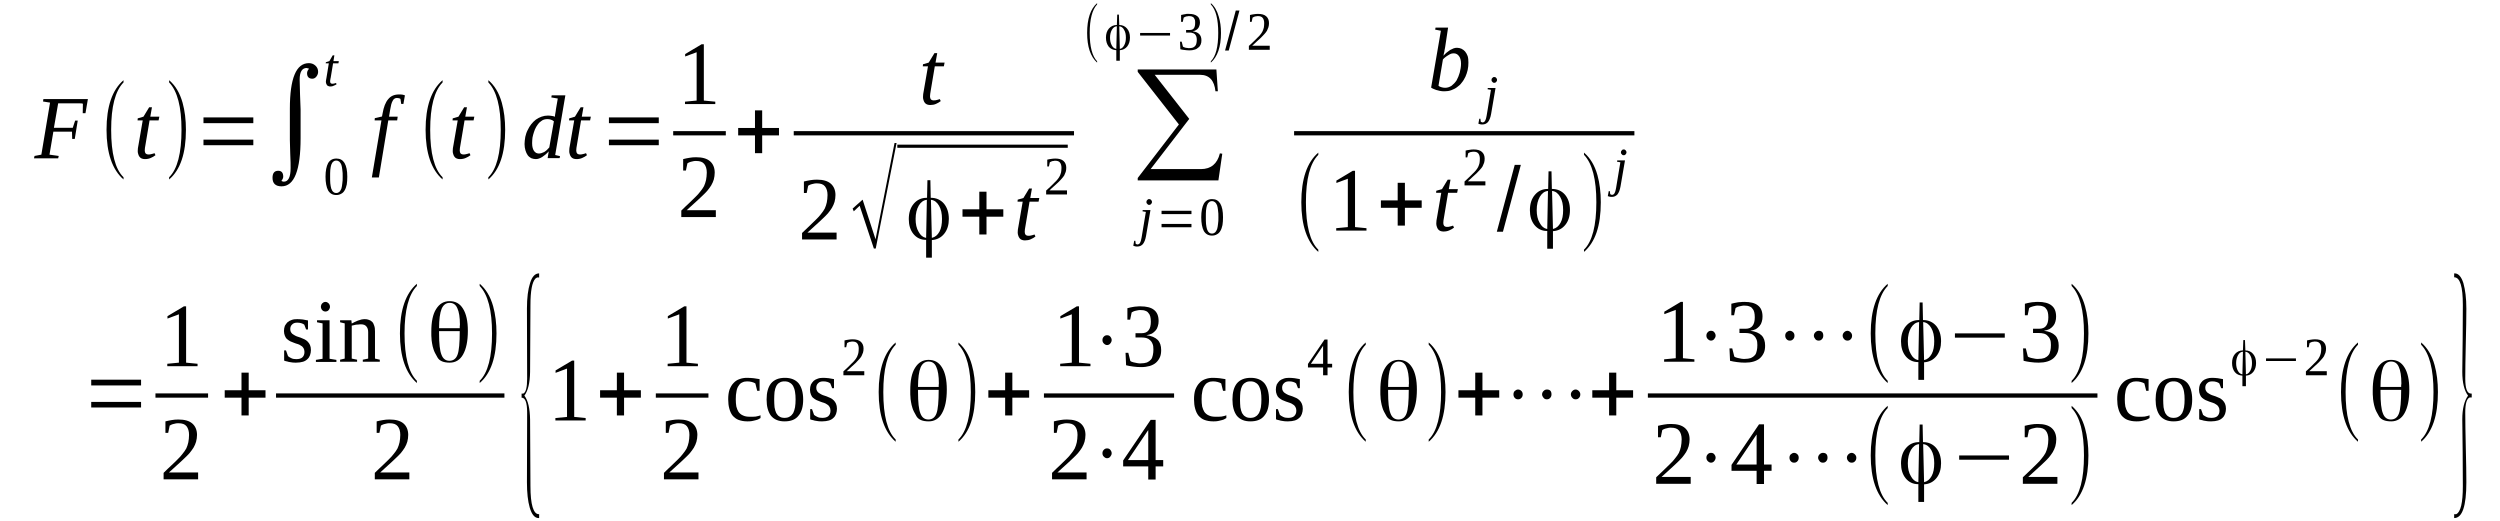 <?xml version='1.0' encoding='UTF-8'?>
<!-- This file was generated by dvisvgm 1.15.1 -->
<svg height='80pt' version='1.1' viewBox='0 -80 384 80' width='384pt' xmlns='http://www.w3.org/2000/svg' xmlns:xlink='http://www.w3.org/1999/xlink'>
<defs>
<clipPath id='clip1'>
<path clip-rule='evenodd' d='M0 -79.973H383.853V-0.028H0V-79.973'/>
</clipPath>
</defs>
<g id='page1'>
<g>
<path clip-path='url(#clip1)' d='M8.195 -59.773L7.602 -56.246L9.02 -56.047L8.934 -55.676H5.219L5.305 -56.047L6.352 -56.246L7.688 -64.238L6.609 -64.41L6.664 -64.781H13.5L13.129 -62.617H12.707L12.734 -64.07C12.621 -64.125 12.449 -64.125 12.25 -64.125C12.055 -64.125 11.855 -64.125 11.656 -64.125C11.457 -64.125 11.258 -64.125 11.09 -64.125C10.918 -64.125 10.777 -64.125 10.664 -64.125H8.934L8.281 -60.371H11.176L11.543 -61.48H11.941L11.484 -58.664H11.09L11.059 -59.773H8.195Z' fill-rule='evenodd'/>
<path clip-path='url(#clip1)' d='M18.973 -52.773V-52.434C17.242 -53.941 16.363 -56.5 16.363 -60.059C16.363 -63.645 17.242 -66.203 18.973 -67.683V-67.34C17.695 -66.031 17.074 -63.613 17.074 -60.059C17.074 -56.445 17.695 -54.027 18.973 -52.773Z' fill-rule='evenodd'/>
<path clip-path='url(#clip1)' d='M22.234 -56.871C22.234 -56.672 22.289 -56.531 22.375 -56.418C22.488 -56.332 22.602 -56.273 22.746 -56.273C22.941 -56.273 23.113 -56.273 23.254 -56.332C23.426 -56.359 23.566 -56.418 23.738 -56.473L23.879 -56.16C23.652 -55.988 23.426 -55.848 23.141 -55.734C22.887 -55.621 22.602 -55.562 22.262 -55.562C22.094 -55.562 21.922 -55.59 21.781 -55.648C21.641 -55.707 21.523 -55.789 21.441 -55.902C21.355 -56.02 21.27 -56.16 21.242 -56.301C21.184 -56.445 21.156 -56.617 21.156 -56.785C21.156 -56.93 21.184 -57.07 21.184 -57.242C21.215 -57.41 21.242 -57.582 21.27 -57.727L21.922 -61.508H21.129L21.156 -61.82L22.035 -62.078L22.914 -63.527H23.34L23.086 -62.078H24.477L24.359 -61.508H22.973L22.348 -57.781C22.32 -57.582 22.289 -57.41 22.262 -57.27C22.262 -57.098 22.234 -56.984 22.234 -56.871Z' fill-rule='evenodd'/>
<path clip-path='url(#clip1)' d='M25.977 -52.773C27.254 -54.027 27.879 -56.473 27.879 -60.059C27.879 -63.586 27.254 -66.004 25.977 -67.34V-67.683C26.914 -66.887 27.621 -65.746 28.047 -64.211C28.387 -62.988 28.559 -61.594 28.559 -60.059C28.559 -56.445 27.707 -53.914 25.977 -52.434V-52.773Z' fill-rule='evenodd'/>
<path clip-path='url(#clip1)' d='M31.254 -57.695V-58.551H38.91V-57.695H31.254ZM31.254 -61.082V-61.965H38.91V-61.082H31.254Z' fill-rule='evenodd'/>
<path clip-path='url(#clip1)' d='M43.219 -52.207C43.336 -52.148 43.477 -52.094 43.59 -52.094C44.297 -52.094 44.637 -52.805 44.637 -54.195C44.637 -54.652 44.637 -55.363 44.582 -56.332C44.555 -57.297 44.523 -58.008 44.523 -58.492V-63.273C44.523 -67.969 45.488 -70.301 47.445 -70.301C47.816 -70.301 48.156 -70.187 48.438 -69.93C48.723 -69.676 48.863 -69.359 48.863 -68.961C48.863 -68.707 48.777 -68.48 48.609 -68.25C48.438 -68.023 48.211 -67.91 47.984 -67.91C47.445 -67.91 47.164 -68.195 47.164 -68.762C47.164 -68.992 47.277 -69.246 47.477 -69.445L47.105 -69.558C46.398 -69.558 46.027 -68.961 46.027 -67.769C46.027 -67.172 46.059 -66.43 46.086 -65.465C46.141 -64.297 46.172 -63.559 46.172 -63.187V-58.777C46.172 -53.855 45.207 -51.379 43.25 -51.379C42.312 -51.379 41.859 -51.836 41.859 -52.687C41.859 -53.402 42.145 -53.77 42.738 -53.77C43.25 -53.77 43.504 -53.457 43.504 -52.859C43.504 -52.687 43.418 -52.461 43.219 -52.207Z' fill-rule='evenodd'/>
<path clip-path='url(#clip1)' d='M53.344 -52.859C53.344 -52.406 53.316 -52.008 53.262 -51.664C53.176 -51.297 53.09 -51.012 52.949 -50.785C52.805 -50.527 52.637 -50.355 52.41 -50.242C52.184 -50.102 51.926 -50.043 51.645 -50.043C51.105 -50.043 50.68 -50.27 50.395 -50.754C50.141 -51.238 50 -51.949 50 -52.859C50 -53.77 50.141 -54.453 50.395 -54.937C50.68 -55.422 51.105 -55.648 51.672 -55.648C52.238 -55.648 52.637 -55.422 52.918 -54.965C53.203 -54.48 53.344 -53.801 53.344 -52.859ZM52.637 -52.859C52.637 -53.258 52.637 -53.602 52.578 -53.914C52.551 -54.227 52.496 -54.48 52.438 -54.68C52.352 -54.91 52.238 -55.051 52.125 -55.164C51.984 -55.277 51.844 -55.336 51.645 -55.336C51.445 -55.336 51.305 -55.277 51.191 -55.164C51.047 -55.051 50.965 -54.91 50.879 -54.68C50.82 -54.48 50.766 -54.227 50.734 -53.914C50.707 -53.602 50.707 -53.258 50.707 -52.859C50.707 -52.492 50.707 -52.121 50.734 -51.836C50.766 -51.523 50.82 -51.238 50.879 -51.039C50.965 -50.812 51.047 -50.641 51.191 -50.527C51.305 -50.414 51.445 -50.355 51.645 -50.355C51.844 -50.355 51.984 -50.414 52.125 -50.527C52.238 -50.641 52.352 -50.812 52.438 -51.039C52.496 -51.238 52.551 -51.523 52.578 -51.836C52.637 -52.121 52.637 -52.492 52.637 -52.859Z' fill-rule='evenodd'/>
<path clip-path='url(#clip1)' d='M50.707 -67.512C50.707 -67.371 50.734 -67.285 50.793 -67.227C50.848 -67.172 50.934 -67.141 51.02 -67.141C51.133 -67.141 51.246 -67.141 51.332 -67.172C51.418 -67.199 51.5 -67.227 51.613 -67.254L51.699 -67.058C51.559 -66.973 51.418 -66.887 51.246 -66.828C51.105 -66.742 50.934 -66.715 50.734 -66.715C50.621 -66.715 50.508 -66.742 50.453 -66.773C50.367 -66.801 50.281 -66.859 50.227 -66.914C50.168 -67 50.141 -67.058 50.113 -67.141C50.082 -67.254 50.055 -67.34 50.055 -67.453C50.055 -67.539 50.082 -67.625 50.082 -67.711C50.113 -67.824 50.113 -67.91 50.141 -68.023L50.508 -70.273H50.027L50.055 -70.441L50.594 -70.613L51.105 -71.496H51.359L51.219 -70.613H52.039L51.984 -70.273H51.16L50.793 -68.051C50.766 -67.938 50.734 -67.824 50.734 -67.738C50.707 -67.652 50.707 -67.57 50.707 -67.512Z' fill-rule='evenodd'/>
<path clip-path='url(#clip1)' d='M58.195 -52.746H57.117L58.59 -61.508H57.543L57.57 -61.852L58.676 -62.105L58.762 -62.562C58.934 -63.559 59.215 -64.297 59.641 -64.781C60.039 -65.266 60.578 -65.492 61.285 -65.492C61.484 -65.492 61.656 -65.492 61.797 -65.465C61.938 -65.433 62.078 -65.406 62.195 -65.352L61.965 -64.039H61.625L61.512 -64.808C61.398 -64.894 61.199 -64.953 60.973 -64.953C60.832 -64.953 60.691 -64.922 60.578 -64.836C60.492 -64.781 60.379 -64.668 60.32 -64.523C60.238 -64.383 60.152 -64.183 60.094 -63.957C60.039 -63.727 59.98 -63.445 59.926 -63.129L59.754 -62.078H61.086L61.004 -61.508H59.641L58.195 -52.746Z' fill-rule='evenodd'/>
<path clip-path='url(#clip1)' d='M67.981 -52.773V-52.434C66.25 -53.941 65.371 -56.5 65.371 -60.059C65.371 -63.645 66.25 -66.203 67.981 -67.683V-67.34C66.703 -66.031 66.078 -63.613 66.078 -60.059C66.078 -56.445 66.703 -54.027 67.981 -52.773Z' fill-rule='evenodd'/>
<path clip-path='url(#clip1)' d='M70.617 -56.871C70.617 -56.672 70.672 -56.531 70.758 -56.418C70.871 -56.332 70.984 -56.273 71.125 -56.273C71.324 -56.273 71.496 -56.273 71.637 -56.332C71.809 -56.359 71.949 -56.418 72.121 -56.473L72.262 -56.16C72.035 -55.988 71.809 -55.848 71.523 -55.734C71.269 -55.621 70.984 -55.562 70.644 -55.562C70.473 -55.562 70.305 -55.59 70.164 -55.648C70.019 -55.707 69.906 -55.789 69.824 -55.902C69.738 -56.02 69.652 -56.16 69.625 -56.301C69.566 -56.445 69.539 -56.617 69.539 -56.785C69.539 -56.93 69.566 -57.07 69.566 -57.242C69.594 -57.41 69.625 -57.582 69.652 -57.727L70.305 -61.508H69.512L69.539 -61.82L70.418 -62.078L71.297 -63.527H71.723L71.469 -62.078H72.856L72.742 -61.508H71.356L70.731 -57.781C70.703 -57.582 70.672 -57.41 70.644 -57.27C70.644 -57.098 70.617 -56.984 70.617 -56.871Z' fill-rule='evenodd'/>
<path clip-path='url(#clip1)' d='M75.012 -52.773C76.289 -54.027 76.914 -56.473 76.914 -60.059C76.914 -63.586 76.289 -66.004 75.012 -67.34V-67.683C75.949 -66.887 76.656 -65.746 77.082 -64.211C77.422 -62.988 77.594 -61.594 77.594 -60.059C77.594 -56.445 76.742 -53.914 75.012 -52.434V-52.773Z' fill-rule='evenodd'/>
<path clip-path='url(#clip1)' d='M85.25 -62.078C85.25 -62.137 85.25 -62.219 85.25 -62.305C85.277 -62.418 85.277 -62.531 85.309 -62.648C85.336 -62.73 85.336 -62.848 85.363 -62.961C85.363 -63.074 85.391 -63.16 85.391 -63.215L85.676 -64.867L84.684 -65.035L84.738 -65.352H86.84L85.277 -56.187L86.016 -56.02L85.961 -55.707H84.117L84.285 -56.758C83.945 -56.359 83.578 -56.074 83.266 -55.875C82.926 -55.676 82.613 -55.562 82.301 -55.562C82.047 -55.562 81.82 -55.621 81.59 -55.707C81.394 -55.82 81.195 -55.961 81.055 -56.16C80.91 -56.359 80.797 -56.617 80.711 -56.898C80.629 -57.184 80.57 -57.496 80.57 -57.867C80.57 -58.238 80.629 -58.605 80.684 -58.977C80.769 -59.348 80.883 -59.715 81.055 -60.031C81.195 -60.344 81.394 -60.656 81.59 -60.91C81.82 -61.195 82.047 -61.422 82.301 -61.621C82.586 -61.82 82.867 -61.965 83.18 -62.078C83.492 -62.191 83.832 -62.25 84.172 -62.25C84.398 -62.25 84.57 -62.219 84.769 -62.191C84.938 -62.164 85.078 -62.137 85.25 -62.078ZM85.078 -61.367C84.938 -61.48 84.797 -61.566 84.625 -61.621C84.457 -61.68 84.258 -61.707 84.031 -61.707C83.805 -61.707 83.578 -61.652 83.379 -61.566C83.18 -61.453 83.008 -61.309 82.812 -61.141C82.641 -60.941 82.5 -60.742 82.359 -60.512C82.215 -60.258 82.102 -60 82.016 -59.715C81.934 -59.461 81.848 -59.176 81.789 -58.863C81.762 -58.578 81.734 -58.293 81.734 -58.008C81.734 -57.727 81.762 -57.469 81.82 -57.27C81.875 -57.07 81.961 -56.898 82.047 -56.785C82.16 -56.645 82.273 -56.559 82.387 -56.5C82.527 -56.445 82.641 -56.418 82.781 -56.418C83.008 -56.418 83.293 -56.5 83.578 -56.645C83.859 -56.816 84.117 -57.043 84.371 -57.355L85.078 -61.367Z' fill-rule='evenodd'/>
<path clip-path='url(#clip1)' d='M88.512 -56.871C88.512 -56.672 88.566 -56.531 88.652 -56.418C88.766 -56.332 88.879 -56.273 89.023 -56.273C89.219 -56.273 89.391 -56.273 89.531 -56.332C89.703 -56.359 89.844 -56.418 90.016 -56.473L90.156 -56.16C89.93 -55.988 89.703 -55.848 89.418 -55.734C89.164 -55.621 88.879 -55.562 88.539 -55.562C88.371 -55.562 88.199 -55.59 88.059 -55.648C87.914 -55.707 87.801 -55.789 87.719 -55.902C87.633 -56.02 87.547 -56.16 87.519 -56.301C87.461 -56.445 87.434 -56.617 87.434 -56.785C87.434 -56.93 87.461 -57.07 87.461 -57.242C87.492 -57.41 87.519 -57.582 87.547 -57.727L88.199 -61.508H87.406L87.434 -61.82L88.312 -62.078L89.191 -63.527H89.617L89.363 -62.078H90.754L90.637 -61.508H89.25L88.625 -57.781C88.598 -57.582 88.566 -57.41 88.539 -57.27C88.539 -57.098 88.512 -56.984 88.512 -56.871Z' fill-rule='evenodd'/>
<path clip-path='url(#clip1)' d='M93.531 -57.695V-58.551H101.188V-57.695H93.531ZM93.531 -61.082V-61.965H101.188V-61.082H93.531Z' fill-rule='evenodd'/>
<path clip-path='url(#clip1)' d='M108.109 -64.555L109.867 -64.383V-64.012H105.215V-64.383L107.004 -64.555V-71.977L105.242 -71.324V-71.695L107.77 -73.203H108.109V-64.555Z' fill-rule='evenodd'/>
<path clip-path='url(#clip1)' d='M103.402 -59.859H111.484V-59.204H103.402V-59.859Z' fill-rule='evenodd'/>
<path clip-path='url(#clip1)' d='M109.953 -46.656H104.648V-47.652C105.074 -48.082 105.473 -48.449 105.84 -48.793C106.207 -49.133 106.52 -49.445 106.805 -49.73C107.117 -50.043 107.371 -50.301 107.57 -50.586C107.797 -50.84 107.965 -51.125 108.137 -51.41C108.277 -51.695 108.363 -52.008 108.449 -52.348C108.504 -52.687 108.563 -53.059 108.563 -53.484C108.563 -54.055 108.422 -54.512 108.164 -54.824C107.91 -55.137 107.512 -55.277 106.918 -55.277C106.805 -55.277 106.66 -55.277 106.547 -55.25C106.406 -55.223 106.293 -55.191 106.18 -55.164C106.066 -55.137 105.953 -55.109 105.84 -55.051C105.754 -55.023 105.668 -54.965 105.586 -54.91L105.355 -53.801H104.934V-55.562C105.242 -55.648 105.586 -55.707 105.895 -55.762C106.207 -55.82 106.547 -55.848 106.918 -55.848C107.883 -55.848 108.59 -55.648 109.074 -55.223C109.527 -54.824 109.781 -54.227 109.781 -53.484C109.781 -53.117 109.727 -52.773 109.641 -52.434C109.555 -52.121 109.414 -51.836 109.242 -51.523C109.074 -51.238 108.844 -50.953 108.617 -50.668C108.363 -50.387 108.078 -50.102 107.738 -49.789C107.426 -49.504 107.086 -49.16 106.691 -48.82C106.32 -48.48 105.926 -48.109 105.473 -47.711H109.953V-46.656Z' fill-rule='evenodd'/>
<path clip-path='url(#clip1)' d='M115.965 -56.473V-59.203H113.383V-60.344H115.965V-63.047H117.07V-60.344H119.652V-59.203H117.07V-56.473H115.965Z' fill-rule='evenodd'/>
<path clip-path='url(#clip1)' d='M142.848 -65.18C142.848 -64.98 142.906 -64.836 142.992 -64.723C143.105 -64.637 143.219 -64.582 143.359 -64.582C143.559 -64.582 143.727 -64.582 143.871 -64.637C144.039 -64.668 144.184 -64.723 144.352 -64.781L144.496 -64.469C144.266 -64.297 144.039 -64.156 143.758 -64.039C143.5 -63.926 143.219 -63.871 142.879 -63.871C142.707 -63.871 142.539 -63.898 142.395 -63.957C142.254 -64.012 142.141 -64.098 142.055 -64.211C141.969 -64.324 141.887 -64.469 141.855 -64.609C141.801 -64.754 141.773 -64.922 141.773 -65.094C141.773 -65.234 141.801 -65.379 141.801 -65.547C141.828 -65.719 141.855 -65.891 141.887 -66.031L142.539 -69.816H141.742L141.773 -70.129L142.652 -70.387L143.531 -71.836H143.957L143.699 -70.387H145.09L144.977 -69.816H143.586L142.961 -66.09C142.934 -65.891 142.906 -65.719 142.879 -65.578C142.879 -65.406 142.848 -65.293 142.848 -65.18Z' fill-rule='evenodd'/>
<path clip-path='url(#clip1)' d='M121.918 -59.859H164.969V-59.204H121.918V-59.859Z' fill-rule='evenodd'/>
<path clip-path='url(#clip1)' d='M128.5 -43.215H123.195V-44.211C123.621 -44.637 124.02 -45.008 124.387 -45.348C124.754 -45.691 125.066 -46.004 125.352 -46.289C125.664 -46.602 125.918 -46.855 126.117 -47.141C126.344 -47.398 126.516 -47.684 126.684 -47.965C126.824 -48.25 126.91 -48.562 126.996 -48.906C127.055 -49.246 127.109 -49.617 127.109 -50.043C127.109 -50.613 126.969 -51.066 126.711 -51.379C126.457 -51.695 126.059 -51.836 125.465 -51.836C125.352 -51.836 125.211 -51.836 125.098 -51.809C124.953 -51.777 124.84 -51.75 124.727 -51.723C124.613 -51.695 124.5 -51.664 124.387 -51.609C124.301 -51.578 124.219 -51.523 124.133 -51.465L123.906 -50.355H123.48V-52.121C123.793 -52.207 124.133 -52.262 124.445 -52.32C124.754 -52.375 125.098 -52.406 125.465 -52.406C126.43 -52.406 127.137 -52.207 127.621 -51.777C128.074 -51.379 128.328 -50.785 128.328 -50.043C128.328 -49.672 128.273 -49.332 128.188 -48.992C128.102 -48.68 127.961 -48.395 127.789 -48.082C127.621 -47.797 127.395 -47.512 127.168 -47.227C126.91 -46.941 126.629 -46.656 126.285 -46.344C125.977 -46.059 125.637 -45.719 125.238 -45.379C124.867 -45.035 124.473 -44.668 124.02 -44.27H128.5V-43.215Z' fill-rule='evenodd'/>
<path clip-path='url(#clip1)' d='M134.227 -41.82L132.043 -48.395L131.137 -47.539L130.965 -47.965L132.496 -49.332L134.484 -43.242L137.402 -58.039H137.715L134.512 -41.82H134.227Z' fill-rule='evenodd'/>
<path clip-path='url(#clip1)' d='M137.828 -57.782H164.008V-57.298H137.828V-57.782Z' fill-rule='evenodd'/>
<path clip-path='url(#clip1)' d='M144.691 -46.375C144.691 -47.199 144.551 -47.852 144.238 -48.395C143.926 -48.934 143.531 -49.246 143.02 -49.305H142.992L143.133 -43.473H143.16C143.645 -43.586 144.012 -43.898 144.297 -44.41C144.578 -44.922 144.691 -45.578 144.691 -46.375ZM142.254 -43.473L142.367 -49.305H142.34C141.828 -49.246 141.43 -48.934 141.121 -48.422C140.809 -47.883 140.637 -47.199 140.637 -46.375C140.637 -45.578 140.777 -44.922 141.09 -44.41C141.375 -43.871 141.742 -43.559 142.195 -43.473H142.254ZM142.992 -49.617C143.813 -49.617 144.496 -49.305 145.004 -48.707C145.488 -48.109 145.742 -47.34 145.742 -46.375C145.742 -45.465 145.516 -44.695 145.031 -44.098C144.578 -43.527 143.957 -43.188 143.16 -43.129H143.133V-40.426H142.254V-43.16H142.195C141.43 -43.16 140.777 -43.473 140.297 -44.07C139.816 -44.668 139.59 -45.434 139.59 -46.344C139.59 -47.312 139.844 -48.109 140.355 -48.707C140.863 -49.305 141.516 -49.617 142.34 -49.617H142.395L142.453 -52.32H142.906L142.961 -49.617H142.992Z' fill-rule='evenodd'/>
<path clip-path='url(#clip1)' d='M150.422 -43.984V-46.715H147.84V-47.852H150.422V-50.555H151.527V-47.852H154.109V-46.715H151.527V-43.984H150.422Z' fill-rule='evenodd'/>
<path clip-path='url(#clip1)' d='M157.398 -44.383C157.398 -44.184 157.453 -44.039 157.539 -43.926C157.652 -43.84 157.766 -43.785 157.91 -43.785C158.105 -43.785 158.277 -43.785 158.418 -43.84C158.59 -43.871 158.73 -43.926 158.902 -43.984L159.043 -43.672C158.816 -43.5 158.59 -43.359 158.305 -43.242C158.051 -43.129 157.766 -43.074 157.426 -43.074C157.258 -43.074 157.086 -43.102 156.945 -43.16C156.801 -43.215 156.687 -43.301 156.605 -43.414C156.52 -43.527 156.434 -43.672 156.406 -43.812C156.348 -43.957 156.32 -44.125 156.32 -44.297C156.32 -44.438 156.348 -44.582 156.348 -44.75C156.379 -44.922 156.406 -45.094 156.434 -45.234L157.086 -49.02H156.293L156.32 -49.332L157.199 -49.59L158.078 -51.039H158.504L158.25 -49.59H159.637L159.523 -49.02H158.137L157.512 -45.293C157.484 -45.094 157.453 -44.922 157.426 -44.781C157.426 -44.609 157.398 -44.496 157.398 -44.383Z' fill-rule='evenodd'/>
<path clip-path='url(#clip1)' d='M163.891 -50.129H160.687V-50.727C160.973 -50.98 161.199 -51.211 161.426 -51.41C161.625 -51.609 161.82 -51.809 161.992 -51.977C162.191 -52.148 162.332 -52.32 162.473 -52.492C162.586 -52.633 162.703 -52.805 162.785 -52.973C162.871 -53.145 162.93 -53.344 162.984 -53.543C163.012 -53.742 163.043 -53.969 163.043 -54.227C163.043 -54.566 162.957 -54.852 162.816 -55.023C162.672 -55.223 162.418 -55.309 162.078 -55.309C161.992 -55.309 161.906 -55.309 161.852 -55.277C161.766 -55.277 161.68 -55.25 161.625 -55.25C161.539 -55.223 161.48 -55.191 161.426 -55.164C161.367 -55.137 161.312 -55.109 161.254 -55.078L161.113 -54.426H160.859V-55.477C161.055 -55.535 161.254 -55.562 161.453 -55.59C161.652 -55.621 161.852 -55.648 162.078 -55.648C162.645 -55.648 163.07 -55.535 163.355 -55.277C163.637 -55.023 163.777 -54.68 163.777 -54.227C163.777 -54 163.75 -53.801 163.695 -53.602C163.637 -53.43 163.551 -53.23 163.469 -53.059C163.355 -52.887 163.238 -52.719 163.07 -52.547C162.93 -52.375 162.758 -52.207 162.559 -52.008C162.359 -51.836 162.164 -51.637 161.937 -51.437C161.707 -51.238 161.453 -51.012 161.199 -50.754H163.891V-50.129Z' fill-rule='evenodd'/>
<path clip-path='url(#clip1)' d='M187.148 -52.293H174.754V-52.66L181.078 -60.883L174.754 -68.961V-69.332H186.836L187.063 -65.977H186.695C186.523 -67.652 185.73 -68.508 184.34 -68.508H177.363L182.668 -61.738L176.738 -54.027H184.453C185.984 -54.027 186.977 -54.824 187.375 -56.445L187.742 -56.387L187.148 -52.293Z' fill-rule='evenodd'/>
<path clip-path='url(#clip1)' d='M176.031 -43.758C175.973 -43.473 175.918 -43.215 175.832 -43.016C175.746 -42.816 175.66 -42.648 175.547 -42.504C175.434 -42.391 175.293 -42.277 175.152 -42.219C175.008 -42.164 174.867 -42.133 174.699 -42.133C174.586 -42.133 174.473 -42.133 174.355 -42.164C174.242 -42.191 174.16 -42.219 174.074 -42.25L174.215 -43.016H174.387L174.441 -42.562C174.473 -42.531 174.5 -42.504 174.555 -42.504C174.586 -42.477 174.641 -42.449 174.727 -42.449C174.781 -42.449 174.867 -42.477 174.926 -42.504C174.98 -42.531 175.039 -42.59 175.094 -42.676C175.152 -42.762 175.18 -42.875 175.238 -43.016C175.266 -43.16 175.32 -43.328 175.352 -43.527L176.004 -47.453L175.492 -47.539L175.52 -47.738H176.711L176.031 -43.758ZM176.938 -48.961C176.938 -48.906 176.938 -48.848 176.91 -48.82C176.883 -48.762 176.852 -48.707 176.824 -48.68C176.77 -48.621 176.738 -48.594 176.684 -48.562C176.625 -48.535 176.57 -48.535 176.512 -48.535C176.457 -48.535 176.398 -48.535 176.344 -48.562C176.313 -48.594 176.258 -48.621 176.23 -48.68C176.172 -48.707 176.145 -48.762 176.117 -48.82C176.117 -48.848 176.086 -48.906 176.086 -48.961C176.086 -49.047 176.117 -49.105 176.117 -49.133C176.145 -49.191 176.172 -49.246 176.23 -49.277C176.258 -49.332 176.313 -49.359 176.344 -49.391C176.398 -49.418 176.457 -49.418 176.512 -49.418C176.57 -49.418 176.625 -49.418 176.684 -49.391C176.738 -49.359 176.77 -49.332 176.824 -49.277C176.852 -49.246 176.883 -49.191 176.91 -49.133C176.938 -49.105 176.938 -49.047 176.938 -48.961Z' fill-rule='evenodd'/>
<path clip-path='url(#clip1)' d='M178.414 -45.094V-45.605H183.008V-45.094H178.414ZM178.414 -47.113V-47.625H183.008V-47.113H178.414Z' fill-rule='evenodd'/>
<path clip-path='url(#clip1)' d='M187.855 -46.629C187.855 -46.176 187.828 -45.777 187.773 -45.434C187.688 -45.066 187.602 -44.781 187.461 -44.551C187.316 -44.297 187.148 -44.125 186.922 -44.012C186.695 -43.871 186.437 -43.812 186.156 -43.812C185.617 -43.812 185.191 -44.039 184.906 -44.523C184.652 -45.008 184.512 -45.719 184.512 -46.629C184.512 -47.539 184.652 -48.223 184.906 -48.707C185.191 -49.191 185.617 -49.418 186.184 -49.418S187.148 -49.191 187.43 -48.734C187.715 -48.25 187.855 -47.57 187.855 -46.629ZM187.148 -46.629C187.148 -47.027 187.148 -47.371 187.09 -47.684C187.062 -47.996 187.008 -48.25 186.949 -48.449C186.863 -48.68 186.75 -48.82 186.637 -48.934C186.496 -49.047 186.355 -49.105 186.156 -49.105C185.957 -49.105 185.816 -49.047 185.703 -48.934C185.559 -48.82 185.473 -48.68 185.391 -48.449C185.332 -48.25 185.277 -47.996 185.246 -47.684C185.219 -47.371 185.219 -47.027 185.219 -46.629C185.219 -46.258 185.219 -45.891 185.246 -45.605C185.277 -45.293 185.332 -45.008 185.391 -44.809C185.473 -44.582 185.559 -44.41 185.703 -44.297C185.816 -44.184 185.957 -44.125 186.156 -44.125C186.355 -44.125 186.496 -44.184 186.637 -44.297C186.75 -44.41 186.863 -44.582 186.949 -44.809C187.008 -45.008 187.062 -45.293 187.09 -45.605C187.148 -45.891 187.148 -46.258 187.148 -46.629Z' fill-rule='evenodd'/>
<path clip-path='url(#clip1)' d='M168.516 -70.586V-70.387C167.496 -71.297 166.984 -72.832 166.984 -74.937C166.984 -77.098 167.496 -78.637 168.516 -79.519V-79.32C167.777 -78.523 167.379 -77.07 167.379 -74.937C167.379 -72.805 167.777 -71.352 168.516 -70.586Z' fill-rule='evenodd'/>
<path clip-path='url(#clip1)' d='M172.937 -74.227C172.937 -74.711 172.855 -75.109 172.656 -75.422C172.484 -75.762 172.23 -75.933 171.918 -75.961V-75.961L172.004 -72.492H172.031C172.316 -72.547 172.516 -72.746 172.684 -73.058C172.855 -73.371 172.937 -73.742 172.937 -74.227ZM171.465 -72.492L171.551 -75.961H171.52C171.211 -75.933 170.984 -75.762 170.785 -75.422C170.613 -75.109 170.5 -74.711 170.5 -74.227C170.5 -73.742 170.586 -73.371 170.754 -73.058C170.926 -72.719 171.152 -72.547 171.438 -72.492H171.465ZM171.918 -76.16C172.43 -76.16 172.824 -75.961 173.109 -75.621C173.422 -75.25 173.562 -74.797 173.562 -74.227C173.562 -73.683 173.422 -73.23 173.137 -72.859C172.855 -72.519 172.484 -72.32 172.031 -72.293H172.004V-70.668H171.465V-72.293H171.438C170.984 -72.32 170.586 -72.492 170.301 -72.832C170.02 -73.203 169.875 -73.656 169.875 -74.227C169.875 -74.797 170.02 -75.25 170.332 -75.621C170.641 -75.961 171.039 -76.16 171.52 -76.16H171.551L171.605 -77.754H171.863L171.918 -76.16V-76.16Z' fill-rule='evenodd'/>
<path clip-path='url(#clip1)' d='M175.121 -74.539V-74.937H179.719V-74.539H175.121Z' fill-rule='evenodd'/>
<path clip-path='url(#clip1)' d='M184.539 -73.828C184.539 -73.57 184.512 -73.371 184.426 -73.172C184.34 -72.973 184.227 -72.805 184.055 -72.691C183.914 -72.547 183.715 -72.433 183.488 -72.375C183.262 -72.293 182.98 -72.262 182.695 -72.262C182.441 -72.262 182.184 -72.293 181.957 -72.32C181.703 -72.348 181.504 -72.375 181.305 -72.433L181.25 -73.602H181.504L181.703 -72.832C181.73 -72.805 181.789 -72.773 181.871 -72.746C181.957 -72.719 182.043 -72.691 182.129 -72.66C182.215 -72.66 182.297 -72.633 182.383 -72.633C182.469 -72.605 182.555 -72.605 182.637 -72.605C182.867 -72.605 183.063 -72.633 183.234 -72.691C183.375 -72.746 183.516 -72.859 183.602 -72.973C183.688 -73.09 183.746 -73.203 183.773 -73.371C183.801 -73.516 183.828 -73.683 183.828 -73.883S183.801 -74.281 183.746 -74.426C183.688 -74.566 183.602 -74.68 183.516 -74.766C183.402 -74.852 183.289 -74.91 183.148 -74.937C183.035 -74.996 182.895 -74.996 182.723 -74.996H182.184V-75.391H182.723C183.035 -75.391 183.234 -75.477 183.375 -75.648C183.516 -75.848 183.574 -76.105 183.574 -76.473C183.574 -76.644 183.574 -76.785 183.547 -76.93C183.488 -77.07 183.434 -77.183 183.375 -77.269C183.289 -77.355 183.207 -77.414 183.063 -77.469C182.949 -77.496 182.809 -77.527 182.637 -77.527C182.555 -77.527 182.469 -77.527 182.41 -77.496C182.328 -77.496 182.242 -77.469 182.184 -77.469C182.098 -77.441 182.043 -77.414 181.984 -77.383C181.902 -77.355 181.844 -77.328 181.816 -77.297L181.676 -76.644H181.418V-77.695C181.504 -77.727 181.59 -77.754 181.703 -77.754C181.789 -77.781 181.871 -77.812 181.984 -77.812C182.07 -77.84 182.184 -77.84 182.27 -77.867C182.383 -77.867 182.496 -77.867 182.637 -77.867C183.176 -77.867 183.602 -77.754 183.887 -77.527C184.168 -77.328 184.313 -76.984 184.313 -76.531C184.313 -76.359 184.285 -76.187 184.227 -76.047C184.199 -75.906 184.113 -75.762 184.027 -75.648C183.941 -75.535 183.828 -75.449 183.688 -75.363C183.547 -75.277 183.375 -75.223 183.176 -75.191C183.633 -75.137 183.973 -74.996 184.199 -74.766C184.426 -74.539 184.539 -74.227 184.539 -73.828Z' fill-rule='evenodd'/>
<path clip-path='url(#clip1)' d='M185.984 -70.586C186.75 -71.352 187.121 -72.805 187.121 -74.937C187.121 -77.07 186.75 -78.523 185.984 -79.32V-79.519C186.551 -79.035 186.949 -78.352 187.203 -77.441C187.43 -76.703 187.543 -75.875 187.543 -74.937C187.543 -72.805 187.004 -71.266 185.984 -70.387V-70.586Z' fill-rule='evenodd'/>
<path clip-path='url(#clip1)' d='M188.168 -72.234L189.812 -78.379H190.379L188.734 -72.234H188.168Z' fill-rule='evenodd'/>
<path clip-path='url(#clip1)' d='M195.031 -72.348H191.828V-72.945C192.109 -73.203 192.336 -73.43 192.562 -73.629C192.762 -73.828 192.961 -74.027 193.133 -74.199C193.332 -74.367 193.473 -74.539 193.613 -74.711C193.727 -74.852 193.84 -75.023 193.926 -75.191C194.012 -75.363 194.066 -75.562 194.125 -75.762C194.152 -75.961 194.18 -76.187 194.18 -76.445C194.18 -76.785 194.098 -77.07 193.953 -77.242C193.812 -77.441 193.559 -77.527 193.215 -77.527C193.133 -77.527 193.047 -77.527 192.988 -77.496C192.906 -77.496 192.82 -77.469 192.762 -77.469C192.68 -77.441 192.621 -77.414 192.562 -77.383C192.508 -77.355 192.449 -77.328 192.395 -77.297L192.254 -76.644H191.996V-77.695C192.195 -77.754 192.395 -77.781 192.594 -77.812C192.793 -77.84 192.988 -77.867 193.215 -77.867C193.785 -77.867 194.211 -77.754 194.492 -77.496C194.777 -77.242 194.918 -76.898 194.918 -76.445C194.918 -76.219 194.891 -76.019 194.832 -75.82C194.777 -75.648 194.691 -75.449 194.605 -75.277C194.492 -75.109 194.379 -74.937 194.211 -74.766C194.066 -74.598 193.898 -74.426 193.699 -74.227C193.5 -74.055 193.301 -73.855 193.074 -73.656S192.594 -73.23 192.336 -72.973H195.031V-72.348Z' fill-rule='evenodd'/>
<path clip-path='url(#clip1)' d='M221.32 -75.277L220.441 -75.449L220.5 -75.762H222.426L221.973 -72.746C221.945 -72.66 221.945 -72.574 221.918 -72.461C221.887 -72.32 221.859 -72.207 221.859 -72.094C221.832 -71.977 221.805 -71.863 221.773 -71.75C221.746 -71.637 221.719 -71.523 221.719 -71.437C221.859 -71.609 222.031 -71.781 222.199 -71.922C222.398 -72.062 222.57 -72.207 222.738 -72.32C222.91 -72.406 223.078 -72.492 223.277 -72.574C223.449 -72.633 223.617 -72.66 223.789 -72.66C224.016 -72.66 224.27 -72.605 224.469 -72.519C224.695 -72.406 224.895 -72.262 225.035 -72.094C225.207 -71.894 225.32 -71.664 225.434 -71.383C225.52 -71.098 225.547 -70.754 225.547 -70.387C225.547 -70.016 225.52 -69.617 225.434 -69.246C225.348 -68.879 225.234 -68.535 225.094 -68.223C224.922 -67.883 224.754 -67.57 224.527 -67.312C224.328 -67.027 224.074 -66.801 223.789 -66.602C223.535 -66.402 223.223 -66.262 222.91 -66.144C222.598 -66.031 222.258 -65.977 221.887 -65.977C221.746 -65.977 221.578 -65.977 221.406 -66.004C221.207 -66.031 221.039 -66.062 220.867 -66.117C220.699 -66.144 220.5 -66.203 220.328 -66.289C220.16 -66.344 219.988 -66.43 219.82 -66.543L221.32 -75.277ZM220.953 -66.828C221.066 -66.715 221.207 -66.66 221.406 -66.602C221.578 -66.543 221.773 -66.516 221.973 -66.516C222.344 -66.516 222.656 -66.629 222.965 -66.828C223.25 -67.058 223.504 -67.312 223.73 -67.652C223.93 -68.023 224.102 -68.422 224.215 -68.848C224.328 -69.305 224.414 -69.758 224.414 -70.215C224.414 -70.727 224.301 -71.125 224.102 -71.383C223.902 -71.664 223.617 -71.808 223.309 -71.808C223.164 -71.808 223.023 -71.781 222.883 -71.75C222.738 -71.695 222.598 -71.609 222.457 -71.523C222.313 -71.437 222.172 -71.352 222.031 -71.238C221.887 -71.125 221.746 -71.012 221.633 -70.867L220.953 -66.828Z' fill-rule='evenodd'/>
<path clip-path='url(#clip1)' d='M229.035 -62.504C228.98 -62.219 228.922 -61.965 228.836 -61.766C228.75 -61.566 228.668 -61.395 228.555 -61.254C228.441 -61.141 228.297 -61.023 228.156 -60.969C228.016 -60.91 227.871 -60.883 227.703 -60.883C227.59 -60.883 227.477 -60.883 227.363 -60.91C227.25 -60.941 227.164 -60.969 227.078 -60.996L227.219 -61.766H227.391L227.445 -61.309C227.477 -61.281 227.504 -61.254 227.562 -61.254C227.59 -61.223 227.645 -61.195 227.73 -61.195C227.789 -61.195 227.871 -61.223 227.93 -61.254C227.984 -61.281 228.043 -61.34 228.098 -61.422C228.156 -61.508 228.184 -61.621 228.242 -61.766C228.27 -61.906 228.328 -62.078 228.355 -62.277L229.008 -66.203L228.496 -66.289L228.523 -66.488H229.715L229.035 -62.504ZM229.941 -67.711C229.941 -67.652 229.941 -67.598 229.914 -67.57C229.887 -67.512 229.859 -67.453 229.828 -67.426C229.773 -67.371 229.746 -67.34 229.687 -67.312C229.633 -67.285 229.574 -67.285 229.516 -67.285C229.461 -67.285 229.402 -67.285 229.348 -67.312C229.32 -67.34 229.262 -67.371 229.234 -67.426C229.176 -67.453 229.148 -67.512 229.121 -67.57C229.121 -67.598 229.094 -67.652 229.094 -67.711C229.094 -67.797 229.121 -67.852 229.121 -67.883C229.148 -67.937 229.176 -67.996 229.234 -68.023C229.262 -68.082 229.32 -68.109 229.348 -68.137C229.402 -68.168 229.461 -68.168 229.516 -68.168C229.574 -68.168 229.633 -68.168 229.687 -68.137C229.746 -68.109 229.773 -68.082 229.828 -68.023C229.859 -67.996 229.887 -67.937 229.914 -67.883C229.941 -67.852 229.941 -67.797 229.941 -67.711Z' fill-rule='evenodd'/>
<path clip-path='url(#clip1)' d='M198.774 -59.859H251.043V-59.204H198.774V-59.859Z' fill-rule='evenodd'/>
<path clip-path='url(#clip1)' d='M202.492 -41.652V-41.309C200.762 -42.816 199.883 -45.379 199.883 -48.934C199.883 -52.52 200.762 -55.078 202.492 -56.559V-56.219C201.215 -54.91 200.59 -52.492 200.59 -48.934C200.59 -45.32 201.215 -42.902 202.492 -41.652Z' fill-rule='evenodd'/>
<path clip-path='url(#clip1)' d='M208.133 -45.121L209.891 -44.949V-44.582H205.242V-44.949L207.027 -45.121V-52.547L205.27 -51.895V-52.262L207.793 -53.77H208.133V-45.121Z' fill-rule='evenodd'/>
<path clip-path='url(#clip1)' d='M214.684 -45.348V-48.082H212.105V-49.219H214.684V-51.922H215.793V-49.219H218.371V-48.082H215.793V-45.348H214.684Z' fill-rule='evenodd'/>
<path clip-path='url(#clip1)' d='M221.691 -45.746C221.691 -45.547 221.746 -45.406 221.832 -45.293C221.945 -45.207 222.059 -45.148 222.199 -45.148C222.398 -45.148 222.57 -45.148 222.711 -45.207C222.883 -45.234 223.023 -45.293 223.191 -45.348L223.336 -45.035C223.109 -44.867 222.883 -44.723 222.598 -44.609C222.344 -44.496 222.059 -44.438 221.719 -44.438C221.547 -44.438 221.379 -44.469 221.238 -44.523C221.094 -44.582 220.98 -44.668 220.895 -44.781C220.812 -44.895 220.727 -45.035 220.699 -45.18C220.641 -45.32 220.613 -45.492 220.613 -45.664C220.613 -45.805 220.641 -45.945 220.641 -46.117C220.668 -46.289 220.699 -46.457 220.727 -46.602L221.379 -50.387H220.586L220.613 -50.699L221.492 -50.953L222.371 -52.406H222.797L222.539 -50.953H223.93L223.816 -50.387H222.426L221.805 -46.656C221.773 -46.457 221.746 -46.289 221.719 -46.145C221.719 -45.977 221.691 -45.863 221.691 -45.746Z' fill-rule='evenodd'/>
<path clip-path='url(#clip1)' d='M228.156 -51.523H224.953V-52.121C225.234 -52.375 225.461 -52.605 225.687 -52.805C225.887 -53.004 226.086 -53.203 226.258 -53.371C226.453 -53.543 226.598 -53.715 226.738 -53.883C226.852 -54.027 226.965 -54.195 227.051 -54.367C227.137 -54.539 227.191 -54.738 227.25 -54.937C227.277 -55.137 227.305 -55.363 227.305 -55.621C227.305 -55.961 227.219 -56.246 227.078 -56.418C226.937 -56.617 226.68 -56.699 226.34 -56.699C226.258 -56.699 226.172 -56.699 226.113 -56.672C226.027 -56.672 225.945 -56.645 225.887 -56.645C225.801 -56.617 225.746 -56.586 225.687 -56.559C225.633 -56.531 225.574 -56.5 225.52 -56.473L225.375 -55.82H225.121V-56.871C225.32 -56.93 225.52 -56.957 225.719 -56.984C225.914 -57.016 226.113 -57.043 226.34 -57.043C226.91 -57.043 227.332 -56.93 227.617 -56.672C227.902 -56.418 228.043 -56.074 228.043 -55.621C228.043 -55.391 228.016 -55.191 227.957 -54.992C227.902 -54.824 227.816 -54.625 227.73 -54.453C227.617 -54.281 227.504 -54.113 227.332 -53.941C227.191 -53.77 227.023 -53.602 226.824 -53.402C226.625 -53.23 226.426 -53.031 226.199 -52.832C225.973 -52.633 225.719 -52.406 225.461 -52.148H228.156V-51.523Z' fill-rule='evenodd'/>
<path clip-path='url(#clip1)' d='M229.914 -44.41L232.664 -54.68H233.602L230.852 -44.41H229.914Z' fill-rule='evenodd'/>
<path clip-path='url(#clip1)' d='M240.098 -47.738C240.098 -48.562 239.953 -49.219 239.641 -49.758C239.328 -50.301 238.934 -50.613 238.422 -50.668H238.395L238.535 -44.836H238.563C239.047 -44.949 239.414 -45.266 239.699 -45.777C239.98 -46.289 240.098 -46.941 240.098 -47.738ZM237.656 -44.836L237.77 -50.668H237.742C237.23 -50.613 236.836 -50.301 236.523 -49.789C236.211 -49.246 236.039 -48.562 236.039 -47.738C236.039 -46.941 236.184 -46.289 236.492 -45.777C236.777 -45.234 237.145 -44.922 237.602 -44.836H237.656ZM238.395 -50.98C239.215 -50.98 239.898 -50.668 240.406 -50.07C240.891 -49.473 241.145 -48.707 241.145 -47.738C241.145 -46.828 240.918 -46.059 240.437 -45.465C239.98 -44.895 239.359 -44.551 238.563 -44.496H238.535V-41.793H237.656V-44.523H237.602C236.836 -44.523 236.184 -44.836 235.699 -45.434C235.219 -46.031 234.992 -46.801 234.992 -47.711C234.992 -48.68 235.246 -49.473 235.758 -50.07C236.266 -50.668 236.918 -50.98 237.742 -50.98H237.797L237.855 -53.684H238.309L238.367 -50.98H238.395Z' fill-rule='evenodd'/>
<path clip-path='url(#clip1)' d='M243.301 -41.652C244.578 -42.902 245.199 -45.348 245.199 -48.934C245.199 -52.461 244.578 -54.879 243.301 -56.219V-56.559C244.234 -55.762 244.945 -54.625 245.371 -53.086C245.711 -51.863 245.883 -50.469 245.883 -48.934C245.883 -45.32 245.031 -42.789 243.301 -41.309V-41.652Z' fill-rule='evenodd'/>
<path clip-path='url(#clip1)' d='M248.914 -51.379C248.859 -51.098 248.801 -50.84 248.719 -50.641C248.633 -50.441 248.547 -50.27 248.434 -50.129C248.32 -50.016 248.18 -49.902 248.035 -49.844C247.895 -49.789 247.754 -49.758 247.582 -49.758C247.469 -49.758 247.355 -49.758 247.242 -49.789C247.129 -49.816 247.043 -49.844 246.957 -49.871L247.102 -50.641H247.27L247.328 -50.188C247.355 -50.156 247.383 -50.129 247.441 -50.129C247.469 -50.102 247.527 -50.07 247.609 -50.07C247.668 -50.07 247.754 -50.102 247.809 -50.129C247.867 -50.156 247.922 -50.215 247.98 -50.301C248.035 -50.387 248.066 -50.5 248.121 -50.641C248.148 -50.785 248.207 -50.953 248.234 -51.152L248.887 -55.078L248.375 -55.164L248.406 -55.363H249.598L248.914 -51.379ZM249.824 -56.586C249.824 -56.531 249.824 -56.473 249.793 -56.445C249.766 -56.387 249.738 -56.332 249.711 -56.301C249.652 -56.246 249.625 -56.219 249.566 -56.187C249.512 -56.16 249.453 -56.16 249.398 -56.16C249.34 -56.16 249.285 -56.16 249.227 -56.187C249.199 -56.219 249.145 -56.246 249.113 -56.301C249.059 -56.332 249.027 -56.387 249 -56.445C249 -56.473 248.973 -56.531 248.973 -56.586C248.973 -56.672 249 -56.73 249 -56.758C249.027 -56.816 249.059 -56.871 249.113 -56.898C249.145 -56.957 249.199 -56.984 249.227 -57.016C249.285 -57.043 249.34 -57.043 249.398 -57.043C249.453 -57.043 249.512 -57.043 249.566 -57.016C249.625 -56.984 249.652 -56.957 249.711 -56.898C249.738 -56.871 249.766 -56.816 249.793 -56.758C249.824 -56.73 249.824 -56.672 249.824 -56.586Z' fill-rule='evenodd'/>
<path clip-path='url(#clip1)' d='M14.012 -17.41V-18.266H21.668V-17.41H14.012ZM14.012 -20.797V-21.68H21.668V-20.797H14.012Z' fill-rule='evenodd'/>
<path clip-path='url(#clip1)' d='M28.586 -24.297L30.344 -24.125V-23.754H25.695V-24.125L27.48 -24.297V-31.723L25.723 -31.066V-31.437L28.246 -32.945H28.586V-24.297Z' fill-rule='evenodd'/>
<path clip-path='url(#clip1)' d='M23.879 -19.574H31.961V-18.919H23.879V-19.574Z' fill-rule='evenodd'/>
<path clip-path='url(#clip1)' d='M30.43 -6.371H25.129V-7.367C25.551 -7.797 25.949 -8.164 26.316 -8.508C26.688 -8.848 27 -9.16 27.281 -9.445C27.594 -9.758 27.848 -10.016 28.047 -10.301C28.273 -10.555 28.445 -10.84 28.617 -11.125C28.758 -11.41 28.844 -11.723 28.926 -12.062C28.984 -12.402 29.039 -12.773 29.039 -13.199C29.039 -13.77 28.898 -14.226 28.645 -14.539C28.387 -14.851 27.992 -14.992 27.395 -14.992C27.281 -14.992 27.141 -14.992 27.027 -14.965C26.887 -14.938 26.773 -14.906 26.66 -14.879C26.547 -14.851 26.43 -14.824 26.316 -14.766C26.234 -14.738 26.148 -14.68 26.062 -14.625L25.836 -13.516H25.41V-15.277C25.723 -15.363 26.062 -15.418 26.375 -15.476C26.688 -15.535 27.027 -15.562 27.395 -15.562C28.359 -15.562 29.07 -15.363 29.551 -14.938C30.004 -14.539 30.262 -13.941 30.262 -13.199C30.262 -12.832 30.203 -12.488 30.117 -12.148C30.035 -11.836 29.891 -11.551 29.723 -11.238C29.551 -10.953 29.324 -10.668 29.098 -10.383C28.844 -10.101 28.559 -9.816 28.219 -9.504C27.906 -9.219 27.566 -8.875 27.168 -8.535C26.801 -8.195 26.402 -7.824 25.949 -7.426H30.43V-6.371Z' fill-rule='evenodd'/>
<path clip-path='url(#clip1)' d='M37.094 -16.188V-18.918H34.516V-20.059H37.094V-22.762H38.199V-20.059H40.781V-18.918H38.199V-16.188H37.094Z' fill-rule='evenodd'/>
<path clip-path='url(#clip1)' d='M47.758 -26.23C47.758 -25.945 47.703 -25.691 47.617 -25.433C47.531 -25.207 47.418 -25.008 47.219 -24.836C47.051 -24.668 46.824 -24.523 46.539 -24.437C46.254 -24.352 45.887 -24.297 45.488 -24.297C45.289 -24.297 45.094 -24.297 44.895 -24.324C44.695 -24.352 44.523 -24.383 44.355 -24.41C44.184 -24.469 44.043 -24.496 43.902 -24.523C43.789 -24.551 43.703 -24.582 43.645 -24.609V-26.176H43.93L44.242 -25.293C44.383 -25.18 44.555 -25.066 44.754 -24.98C44.98 -24.867 45.207 -24.836 45.52 -24.836C45.914 -24.836 46.227 -24.922 46.426 -25.094C46.652 -25.293 46.766 -25.578 46.766 -25.945C46.766 -26.176 46.707 -26.375 46.625 -26.516C46.539 -26.656 46.426 -26.801 46.254 -26.887C46.113 -27 45.941 -27.086 45.773 -27.141C45.574 -27.199 45.375 -27.254 45.176 -27.34C45.008 -27.398 44.809 -27.484 44.609 -27.566C44.441 -27.652 44.27 -27.766 44.102 -27.91C43.957 -28.023 43.844 -28.195 43.758 -28.422C43.676 -28.621 43.617 -28.875 43.617 -29.16S43.676 -29.73 43.758 -29.957C43.871 -30.156 44.016 -30.355 44.184 -30.527C44.355 -30.668 44.582 -30.781 44.836 -30.867C45.062 -30.953 45.348 -30.98 45.66 -30.98C45.941 -30.98 46.227 -30.953 46.512 -30.926C46.793 -30.867 47.051 -30.84 47.305 -30.781V-29.391H47.02L46.738 -30.129C46.625 -30.215 46.48 -30.301 46.285 -30.355C46.086 -30.414 45.887 -30.441 45.66 -30.441C45.32 -30.441 45.035 -30.355 44.867 -30.156C44.668 -29.984 44.582 -29.73 44.582 -29.445C44.582 -29.219 44.637 -29.047 44.723 -28.933C44.809 -28.793 44.922 -28.676 45.094 -28.594C45.234 -28.477 45.406 -28.422 45.574 -28.336C45.773 -28.281 45.973 -28.195 46.172 -28.137C46.367 -28.051 46.566 -27.965 46.766 -27.883C46.938 -27.797 47.105 -27.683 47.246 -27.539C47.418 -27.367 47.531 -27.199 47.617 -27C47.703 -26.801 47.758 -26.543 47.758 -26.23Z' fill-rule='evenodd'/>
<path clip-path='url(#clip1)' d='M50.68 -32.887C50.68 -32.773 50.68 -32.687 50.621 -32.605C50.594 -32.52 50.539 -32.434 50.48 -32.375C50.426 -32.289 50.34 -32.234 50.254 -32.207C50.168 -32.176 50.082 -32.148 50 -32.148C49.887 -32.148 49.801 -32.176 49.715 -32.207C49.629 -32.234 49.574 -32.289 49.488 -32.375C49.43 -32.434 49.375 -32.52 49.348 -32.605C49.316 -32.687 49.289 -32.773 49.289 -32.887C49.289 -32.973 49.316 -33.086 49.348 -33.172C49.375 -33.258 49.43 -33.344 49.488 -33.398C49.574 -33.457 49.629 -33.516 49.715 -33.57C49.801 -33.598 49.887 -33.629 50 -33.629C50.082 -33.629 50.168 -33.598 50.254 -33.57C50.34 -33.516 50.426 -33.457 50.48 -33.398C50.539 -33.344 50.594 -33.258 50.621 -33.172C50.68 -33.086 50.68 -32.973 50.68 -32.887ZM50.621 -24.895L51.672 -24.723V-24.41H48.523V-24.723L49.547 -24.895V-30.328L48.695 -30.5V-30.812H50.621V-24.895Z' fill-rule='evenodd'/>
<path clip-path='url(#clip1)' d='M54.027 -30.301C54.141 -30.355 54.281 -30.441 54.453 -30.527C54.621 -30.613 54.793 -30.668 54.961 -30.754C55.16 -30.812 55.332 -30.867 55.527 -30.926C55.699 -30.953 55.871 -30.98 56.012 -30.98C56.266 -30.98 56.465 -30.953 56.664 -30.867C56.863 -30.812 57.031 -30.699 57.172 -30.555C57.316 -30.414 57.402 -30.215 57.484 -29.957C57.57 -29.73 57.598 -29.445 57.598 -29.105V-24.922L58.336 -24.75V-24.437H55.727V-24.75L56.551 -24.922V-28.992C56.551 -29.359 56.465 -29.645 56.266 -29.871C56.098 -30.07 55.84 -30.183 55.473 -30.183C55.332 -30.183 55.219 -30.183 55.074 -30.156C54.961 -30.156 54.82 -30.129 54.68 -30.129C54.566 -30.102 54.453 -30.07 54.309 -30.043C54.195 -30.016 54.109 -30.016 54.027 -29.984V-24.922L54.848 -24.75V-24.437H52.238V-24.75L52.949 -24.922V-30.328L52.238 -30.5V-30.812H53.969L54.027 -30.301Z' fill-rule='evenodd'/>
<path clip-path='url(#clip1)' d='M64.035 -21.508V-21.168C62.309 -22.676 61.43 -25.234 61.43 -28.793C61.43 -32.375 62.309 -34.937 64.035 -36.414V-36.074C62.762 -34.766 62.137 -32.348 62.137 -28.793C62.137 -25.18 62.762 -22.762 64.035 -21.508Z' fill-rule='evenodd'/>
<path clip-path='url(#clip1)' d='M70.617 -29.133H67.441V-28.793C67.441 -27.227 67.555 -26.145 67.809 -25.52C68.035 -24.895 68.461 -24.582 69.027 -24.582C69.625 -24.582 70.051 -24.895 70.277 -25.52C70.504 -26.117 70.617 -27.34 70.617 -29.133ZM67.441 -29.59H70.617V-29.617C70.617 -29.672 70.617 -29.758 70.617 -29.871C70.644 -29.984 70.644 -30.07 70.644 -30.129C70.644 -31.266 70.504 -32.121 70.246 -32.66C70.019 -33.199 69.625 -33.484 69.055 -33.484C68.519 -33.484 68.094 -33.172 67.836 -32.574C67.582 -31.949 67.441 -30.953 67.441 -29.59ZM69.055 -33.742C69.965 -33.742 70.644 -33.371 71.125 -32.574C71.609 -31.808 71.863 -30.668 71.863 -29.191C71.863 -27.598 71.609 -26.402 71.125 -25.547C70.672 -24.723 69.965 -24.297 69.086 -24.297C68.148 -24.297 67.523 -24.551 67.215 -25.066C66.902 -25.605 66.676 -26.031 66.59 -26.344C66.477 -26.656 66.418 -26.969 66.363 -27.285C66.305 -27.598 66.277 -27.883 66.277 -28.082C66.25 -28.308 66.25 -28.508 66.25 -28.676C66.25 -28.676 66.25 -28.707 66.25 -28.734C66.25 -28.762 66.25 -28.82 66.25 -28.875C66.25 -28.961 66.25 -29.02 66.25 -29.074C66.25 -30.555 66.477 -31.723 66.984 -32.52C67.496 -33.344 68.176 -33.742 69.055 -33.742Z' fill-rule='evenodd'/>
<path clip-path='url(#clip1)' d='M73.68 -21.508C74.957 -22.762 75.578 -25.207 75.578 -28.793C75.578 -32.32 74.957 -34.738 73.68 -36.074V-36.414C74.613 -35.621 75.324 -34.48 75.75 -32.945C76.09 -31.723 76.262 -30.328 76.262 -28.793C76.262 -25.18 75.41 -22.645 73.68 -21.168V-21.508Z' fill-rule='evenodd'/>
<path clip-path='url(#clip1)' d='M42.398 -19.574H77.48V-18.919H42.398V-19.574Z' fill-rule='evenodd'/>
<path clip-path='url(#clip1)' d='M62.875 -6.371H57.57V-7.367C57.996 -7.797 58.395 -8.164 58.762 -8.508C59.129 -8.848 59.441 -9.16 59.727 -9.445C60.039 -9.758 60.293 -10.016 60.492 -10.301C60.719 -10.555 60.891 -10.84 61.059 -11.125C61.199 -11.41 61.285 -11.723 61.371 -12.062C61.43 -12.402 61.484 -12.773 61.484 -13.199C61.484 -13.77 61.344 -14.226 61.086 -14.539C60.832 -14.851 60.434 -14.992 59.84 -14.992C59.727 -14.992 59.586 -14.992 59.473 -14.965C59.328 -14.938 59.215 -14.906 59.102 -14.879C58.988 -14.851 58.875 -14.824 58.762 -14.766C58.676 -14.738 58.59 -14.68 58.508 -14.625L58.281 -13.516H57.855V-15.277C58.168 -15.363 58.508 -15.418 58.82 -15.476C59.129 -15.535 59.473 -15.562 59.84 -15.562C60.805 -15.562 61.512 -15.363 61.996 -14.938C62.449 -14.539 62.703 -13.941 62.703 -13.199C62.703 -12.832 62.648 -12.488 62.562 -12.148C62.477 -11.836 62.336 -11.551 62.164 -11.238C61.996 -10.953 61.77 -10.668 61.543 -10.383C61.285 -10.101 61.004 -9.816 60.66 -9.504C60.352 -9.219 60.008 -8.875 59.613 -8.535C59.242 -8.195 58.848 -7.824 58.395 -7.426H62.875V-6.371Z' fill-rule='evenodd'/>
<path clip-path='url(#clip1)' d='M82.812 -0.426H82.727C82.129 -0.426 81.676 -0.969 81.363 -2.047C81.082 -3.016 80.938 -4.297 80.938 -5.918L80.969 -16.645C80.969 -18.152 80.684 -18.918 80.117 -18.918V-19.547H80.371C80.769 -19.715 80.969 -20.484 80.969 -21.852L80.938 -32.605C80.938 -34.254 81.109 -35.562 81.422 -36.531C81.734 -37.527 82.188 -38.008 82.812 -38.008V-37.383H82.5L82.242 -37.211C81.734 -36.672 81.477 -35.336 81.477 -33.117L81.422 -22.875C81.394 -21.195 81.109 -19.973 80.543 -19.23C81.109 -18.492 81.394 -17.27 81.422 -15.535L81.477 -5.348C81.477 -2.476 81.934 -1.023 82.754 -1.023C82.781 -1.023 82.781 -1.023 82.812 -1.023V-0.426Z' fill-rule='evenodd'/>
<path clip-path='url(#clip1)' d='M88.199 -15.961L89.957 -15.789V-15.418H85.309V-15.789L87.094 -15.961V-23.387L85.336 -22.73V-23.102L87.859 -24.609H88.199V-15.961Z' fill-rule='evenodd'/>
<path clip-path='url(#clip1)' d='M94.75 -16.188V-18.918H92.172V-20.059H94.75V-22.762H95.856V-20.059H98.438V-18.918H95.856V-16.188H94.75Z' fill-rule='evenodd'/>
<path clip-path='url(#clip1)' d='M105.441 -24.297L107.199 -24.125V-23.754H102.551V-24.125L104.336 -24.297V-31.723L102.578 -31.066V-31.437L105.102 -32.945H105.441V-24.297Z' fill-rule='evenodd'/>
<path clip-path='url(#clip1)' d='M100.734 -19.574H108.816V-18.919H100.734V-19.574Z' fill-rule='evenodd'/>
<path clip-path='url(#clip1)' d='M107.285 -6.371H101.984V-7.367C102.406 -7.797 102.805 -8.164 103.172 -8.508C103.543 -8.848 103.855 -9.16 104.137 -9.445C104.449 -9.758 104.707 -10.016 104.902 -10.301C105.129 -10.555 105.301 -10.84 105.473 -11.125C105.613 -11.41 105.699 -11.723 105.781 -12.062C105.84 -12.402 105.895 -12.773 105.895 -13.199C105.895 -13.77 105.754 -14.226 105.5 -14.539C105.242 -14.851 104.848 -14.992 104.25 -14.992C104.137 -14.992 103.996 -14.992 103.883 -14.965C103.742 -14.938 103.629 -14.906 103.516 -14.879C103.402 -14.851 103.289 -14.824 103.172 -14.766C103.09 -14.738 103.004 -14.68 102.918 -14.625L102.691 -13.516H102.266V-15.277C102.578 -15.363 102.918 -15.418 103.23 -15.476C103.543 -15.535 103.883 -15.562 104.25 -15.562C105.215 -15.562 105.926 -15.363 106.406 -14.938C106.859 -14.539 107.117 -13.941 107.117 -13.199C107.117 -12.832 107.059 -12.488 106.973 -12.148C106.891 -11.836 106.746 -11.551 106.578 -11.238C106.406 -10.953 106.18 -10.668 105.953 -10.383C105.699 -10.101 105.414 -9.816 105.074 -9.504C104.762 -9.219 104.422 -8.875 104.023 -8.535C103.656 -8.195 103.258 -7.824 102.805 -7.426H107.285V-6.371Z' fill-rule='evenodd'/>
<path clip-path='url(#clip1)' d='M116.816 -15.789C116.703 -15.703 116.559 -15.648 116.418 -15.562C116.246 -15.504 116.078 -15.449 115.906 -15.418C115.738 -15.363 115.539 -15.336 115.367 -15.305C115.172 -15.277 114.973 -15.277 114.801 -15.277C114.262 -15.277 113.836 -15.363 113.441 -15.504C113.07 -15.648 112.789 -15.875 112.531 -16.16C112.305 -16.445 112.137 -16.812 112.023 -17.242C111.91 -17.641 111.852 -18.121 111.852 -18.664C111.852 -19.23 111.91 -19.715 112.051 -20.145C112.219 -20.57 112.418 -20.91 112.676 -21.168C112.93 -21.453 113.242 -21.652 113.582 -21.766C113.949 -21.906 114.348 -21.965 114.746 -21.965C115.113 -21.965 115.453 -21.934 115.766 -21.906C116.105 -21.848 116.391 -21.82 116.672 -21.766V-19.973H116.305L116.02 -21.109C115.879 -21.195 115.68 -21.281 115.453 -21.336C115.227 -21.395 115 -21.422 114.746 -21.422C114.461 -21.422 114.207 -21.367 114.008 -21.254C113.781 -21.168 113.609 -20.996 113.469 -20.77C113.297 -20.539 113.184 -20.258 113.129 -19.914C113.043 -19.547 113.016 -19.148 113.016 -18.664C113.016 -18.266 113.043 -17.895 113.102 -17.555C113.184 -17.242 113.297 -16.957 113.441 -16.73C113.609 -16.5 113.836 -16.301 114.121 -16.188C114.402 -16.047 114.746 -15.988 115.172 -15.988C115.312 -15.988 115.453 -15.988 115.625 -15.988C115.766 -15.988 115.906 -16.016 116.078 -16.016C116.219 -16.047 116.332 -16.074 116.473 -16.102C116.59 -16.133 116.703 -16.16 116.816 -16.215V-15.789Z' fill-rule='evenodd'/>
<path clip-path='url(#clip1)' d='M123.367 -18.633C123.367 -17.555 123.141 -16.73 122.656 -16.16C122.203 -15.562 121.496 -15.277 120.5 -15.277C119.594 -15.277 118.914 -15.562 118.43 -16.133C117.977 -16.73 117.75 -17.555 117.75 -18.633C117.75 -19.715 117.977 -20.539 118.43 -21.109C118.914 -21.68 119.621 -21.965 120.559 -21.965S122.176 -21.68 122.656 -21.137C123.109 -20.57 123.367 -19.746 123.367 -18.633ZM122.203 -18.633C122.203 -19.09 122.176 -19.461 122.117 -19.801C122.062 -20.172 121.949 -20.457 121.836 -20.684C121.691 -20.938 121.523 -21.109 121.297 -21.223C121.098 -21.367 120.812 -21.422 120.5 -21.422C120.191 -21.422 119.934 -21.367 119.734 -21.223C119.508 -21.109 119.367 -20.938 119.227 -20.684C119.113 -20.457 119.027 -20.172 118.969 -19.801C118.941 -19.461 118.914 -19.09 118.914 -18.633C118.914 -18.207 118.941 -17.809 118.969 -17.441C119.027 -17.098 119.113 -16.812 119.227 -16.559C119.367 -16.332 119.508 -16.133 119.734 -16.016C119.934 -15.875 120.191 -15.816 120.5 -15.816C120.812 -15.816 121.098 -15.875 121.297 -16.016C121.523 -16.133 121.691 -16.332 121.836 -16.559C121.949 -16.812 122.062 -17.098 122.117 -17.441C122.176 -17.809 122.203 -18.207 122.203 -18.633Z' fill-rule='evenodd'/>
<path clip-path='url(#clip1)' d='M128.555 -17.211C128.555 -16.93 128.5 -16.672 128.414 -16.414C128.328 -16.188 128.215 -15.988 128.016 -15.816C127.848 -15.648 127.621 -15.504 127.336 -15.418C127.055 -15.336 126.684 -15.277 126.285 -15.277C126.09 -15.277 125.891 -15.277 125.691 -15.305C125.492 -15.336 125.324 -15.363 125.152 -15.391C124.984 -15.449 124.84 -15.476 124.699 -15.504C124.586 -15.535 124.5 -15.562 124.445 -15.59V-17.156H124.727L125.039 -16.273C125.18 -16.16 125.352 -16.047 125.551 -15.961C125.777 -15.848 126.004 -15.816 126.316 -15.816C126.711 -15.816 127.023 -15.902 127.223 -16.074C127.449 -16.273 127.562 -16.559 127.562 -16.93C127.562 -17.156 127.508 -17.355 127.422 -17.496C127.336 -17.641 127.223 -17.781 127.055 -17.867C126.91 -17.98 126.742 -18.066 126.57 -18.121C126.371 -18.18 126.172 -18.238 125.977 -18.32C125.805 -18.379 125.605 -18.465 125.406 -18.551C125.238 -18.633 125.066 -18.75 124.898 -18.891C124.754 -19.004 124.641 -19.176 124.559 -19.402C124.473 -19.602 124.414 -19.859 124.414 -20.145C124.414 -20.426 124.473 -20.711 124.559 -20.938C124.672 -21.137 124.813 -21.336 124.984 -21.508C125.152 -21.652 125.379 -21.766 125.637 -21.848C125.863 -21.934 126.145 -21.965 126.457 -21.965C126.742 -21.965 127.023 -21.934 127.309 -21.906C127.59 -21.848 127.848 -21.82 128.102 -21.766V-20.371H127.82L127.535 -21.109C127.422 -21.195 127.281 -21.281 127.082 -21.336C126.883 -21.395 126.684 -21.422 126.457 -21.422C126.117 -21.422 125.832 -21.336 125.664 -21.137C125.465 -20.969 125.379 -20.711 125.379 -20.426C125.379 -20.199 125.437 -20.027 125.52 -19.914C125.605 -19.773 125.719 -19.66 125.891 -19.574C126.031 -19.461 126.203 -19.402 126.371 -19.316C126.57 -19.262 126.77 -19.176 126.969 -19.117C127.168 -19.031 127.363 -18.949 127.562 -18.863C127.734 -18.777 127.902 -18.664 128.047 -18.52C128.215 -18.352 128.328 -18.18 128.414 -17.98C128.5 -17.781 128.555 -17.523 128.555 -17.211Z' fill-rule='evenodd'/>
<path clip-path='url(#clip1)' d='M132.754 -22.363H129.547V-22.961C129.832 -23.215 130.059 -23.441 130.285 -23.641C130.484 -23.84 130.684 -24.039 130.852 -24.211C131.051 -24.383 131.195 -24.551 131.336 -24.723C131.449 -24.867 131.562 -25.035 131.648 -25.207C131.73 -25.379 131.789 -25.578 131.844 -25.777C131.875 -25.977 131.902 -26.203 131.902 -26.457C131.902 -26.801 131.816 -27.086 131.676 -27.254C131.535 -27.453 131.277 -27.539 130.937 -27.539C130.852 -27.539 130.77 -27.539 130.711 -27.512C130.625 -27.512 130.543 -27.484 130.484 -27.484C130.398 -27.453 130.344 -27.426 130.285 -27.398C130.23 -27.367 130.172 -27.34 130.117 -27.312L129.973 -26.656H129.719V-27.711C129.918 -27.766 130.117 -27.797 130.312 -27.824C130.512 -27.852 130.711 -27.883 130.937 -27.883C131.504 -27.883 131.93 -27.766 132.215 -27.512C132.496 -27.254 132.641 -26.914 132.641 -26.457C132.641 -26.23 132.613 -26.031 132.555 -25.832C132.496 -25.66 132.414 -25.461 132.328 -25.293C132.215 -25.121 132.102 -24.949 131.93 -24.781C131.789 -24.609 131.617 -24.438 131.422 -24.238C131.223 -24.07 131.023 -23.871 130.797 -23.672C130.57 -23.473 130.312 -23.242 130.059 -22.988H132.754V-22.363Z' fill-rule='evenodd'/>
<path clip-path='url(#clip1)' d='M137.574 -12.488V-12.148C135.844 -13.656 134.965 -16.215 134.965 -19.773C134.965 -23.359 135.844 -25.918 137.574 -27.398V-27.055C136.297 -25.746 135.676 -23.328 135.676 -19.773C135.676 -16.16 136.297 -13.742 137.574 -12.488Z' fill-rule='evenodd'/>
<path clip-path='url(#clip1)' d='M144.184 -20.113H141.008V-19.773C141.008 -18.207 141.121 -17.125 141.375 -16.5C141.602 -15.875 142.027 -15.562 142.594 -15.562C143.191 -15.562 143.613 -15.875 143.844 -16.5C144.07 -17.098 144.184 -18.32 144.184 -20.113ZM141.008 -20.57H144.184V-20.598C144.184 -20.656 144.184 -20.738 144.184 -20.855C144.211 -20.969 144.211 -21.055 144.211 -21.109C144.211 -22.246 144.07 -23.102 143.813 -23.641C143.586 -24.184 143.191 -24.469 142.621 -24.469C142.082 -24.469 141.656 -24.152 141.402 -23.555C141.148 -22.93 141.008 -21.934 141.008 -20.57ZM142.621 -24.723C143.531 -24.723 144.211 -24.352 144.691 -23.555C145.176 -22.789 145.43 -21.652 145.43 -20.172C145.43 -18.578 145.176 -17.383 144.691 -16.531C144.238 -15.703 143.531 -15.277 142.652 -15.277C141.715 -15.277 141.09 -15.535 140.777 -16.047C140.469 -16.586 140.238 -17.012 140.156 -17.324C140.043 -17.641 139.984 -17.953 139.93 -18.266C139.871 -18.578 139.844 -18.863 139.844 -19.062C139.816 -19.289 139.816 -19.488 139.816 -19.66C139.816 -19.66 139.816 -19.688 139.816 -19.715C139.816 -19.746 139.816 -19.801 139.816 -19.859C139.816 -19.945 139.816 -20 139.816 -20.059C139.816 -21.535 140.043 -22.703 140.551 -23.5C141.063 -24.324 141.742 -24.723 142.621 -24.723Z' fill-rule='evenodd'/>
<path clip-path='url(#clip1)' d='M147.215 -12.488C148.492 -13.742 149.117 -16.188 149.117 -19.773C149.117 -23.301 148.492 -25.719 147.215 -27.055V-27.398C148.152 -26.602 148.863 -25.461 149.285 -23.926C149.629 -22.703 149.797 -21.308 149.797 -19.773C149.797 -16.16 148.945 -13.629 147.215 -12.148V-12.488Z' fill-rule='evenodd'/>
<path clip-path='url(#clip1)' d='M154.391 -16.188V-18.918H151.812V-20.059H154.391V-22.762H155.496V-20.059H158.078V-18.918H155.496V-16.188H154.391Z' fill-rule='evenodd'/>
<path clip-path='url(#clip1)' d='M165.734 -24.297L167.496 -24.125V-23.754H162.844V-24.125L164.629 -24.297V-31.723L162.871 -31.066V-31.437L165.395 -32.945H165.734V-24.297Z' fill-rule='evenodd'/>
<path clip-path='url(#clip1)' d='M169.535 -27.254C169.395 -27.398 169.336 -27.566 169.336 -27.766S169.395 -28.137 169.535 -28.281C169.68 -28.449 169.848 -28.508 170.047 -28.508S170.414 -28.449 170.527 -28.308C170.672 -28.137 170.754 -27.965 170.754 -27.766S170.672 -27.398 170.527 -27.227C170.414 -27.086 170.246 -27 170.047 -27S169.707 -27.086 169.535 -27.254Z' fill-rule='evenodd'/>
<path clip-path='url(#clip1)' d='M178.355 -26.23C178.355 -25.805 178.301 -25.433 178.156 -25.121C178.016 -24.808 177.816 -24.523 177.562 -24.297C177.309 -24.07 176.965 -23.898 176.598 -23.785C176.199 -23.672 175.773 -23.613 175.293 -23.613C174.867 -23.613 174.441 -23.641 174.047 -23.699C173.648 -23.754 173.281 -23.812 172.969 -23.898L172.883 -25.805H173.309L173.621 -24.551C173.676 -24.496 173.789 -24.437 173.902 -24.41C174.047 -24.352 174.188 -24.324 174.328 -24.297C174.473 -24.27 174.613 -24.238 174.754 -24.211C174.926 -24.183 175.066 -24.183 175.18 -24.183C175.578 -24.183 175.918 -24.238 176.172 -24.324C176.426 -24.437 176.625 -24.582 176.797 -24.781C176.938 -24.949 177.023 -25.18 177.078 -25.461C177.137 -25.719 177.164 -26.004 177.164 -26.316C177.164 -26.656 177.137 -26.969 177.023 -27.199C176.938 -27.426 176.797 -27.625 176.625 -27.766C176.484 -27.91 176.285 -28.023 176.059 -28.082C175.832 -28.137 175.605 -28.164 175.352 -28.164H174.414V-28.82H175.352C175.832 -28.82 176.199 -28.961 176.426 -29.273C176.656 -29.558 176.77 -30.016 176.77 -30.582C176.77 -30.898 176.738 -31.152 176.684 -31.379C176.625 -31.609 176.539 -31.777 176.398 -31.922C176.285 -32.09 176.117 -32.207 175.918 -32.262C175.719 -32.348 175.465 -32.375 175.18 -32.375C175.066 -32.375 174.926 -32.375 174.813 -32.348C174.668 -32.32 174.527 -32.289 174.414 -32.262C174.301 -32.234 174.188 -32.207 174.074 -32.148C173.988 -32.09 173.875 -32.062 173.82 -32.008L173.59 -30.898H173.168V-32.66C173.309 -32.687 173.449 -32.746 173.621 -32.773C173.762 -32.805 173.934 -32.832 174.074 -32.859C174.242 -32.887 174.414 -32.918 174.613 -32.918C174.781 -32.945 174.98 -32.945 175.18 -32.945C176.086 -32.945 176.797 -32.773 177.25 -32.406C177.73 -32.035 177.961 -31.465 177.961 -30.699C177.961 -30.414 177.93 -30.156 177.844 -29.902C177.789 -29.672 177.676 -29.445 177.504 -29.246C177.363 -29.074 177.164 -28.906 176.938 -28.762C176.684 -28.648 176.398 -28.562 176.086 -28.508C176.852 -28.422 177.449 -28.164 177.816 -27.797C178.187 -27.426 178.355 -26.887 178.355 -26.23Z' fill-rule='evenodd'/>
<path clip-path='url(#clip1)' d='M160.348 -19.574H180.34V-18.919H160.348V-19.574Z' fill-rule='evenodd'/>
<path clip-path='url(#clip1)' d='M166.898 -6.371H161.594V-7.367C162.02 -7.797 162.418 -8.164 162.785 -8.508C163.156 -8.848 163.469 -9.16 163.75 -9.445C164.062 -9.758 164.316 -10.016 164.516 -10.301C164.742 -10.555 164.914 -10.84 165.082 -11.125C165.227 -11.41 165.309 -11.723 165.395 -12.062C165.453 -12.402 165.508 -12.773 165.508 -13.199C165.508 -13.77 165.367 -14.226 165.113 -14.539C164.855 -14.851 164.461 -14.992 163.863 -14.992C163.75 -14.992 163.609 -14.992 163.496 -14.965C163.355 -14.938 163.238 -14.906 163.125 -14.879C163.012 -14.851 162.898 -14.824 162.785 -14.766C162.703 -14.738 162.617 -14.68 162.531 -14.625L162.305 -13.516H161.879V-15.277C162.191 -15.363 162.531 -15.418 162.844 -15.476C163.156 -15.535 163.496 -15.562 163.863 -15.562C164.828 -15.562 165.539 -15.363 166.02 -14.938C166.473 -14.539 166.727 -13.941 166.727 -13.199C166.727 -12.832 166.672 -12.488 166.586 -12.148C166.5 -11.836 166.359 -11.551 166.191 -11.238C166.02 -10.953 165.793 -10.668 165.566 -10.383C165.309 -10.101 165.027 -9.816 164.687 -9.504C164.375 -9.219 164.035 -8.875 163.637 -8.535C163.27 -8.195 162.871 -7.824 162.418 -7.426H166.898V-6.371Z' fill-rule='evenodd'/>
<path clip-path='url(#clip1)' d='M169.535 -9.871C169.395 -10.016 169.336 -10.184 169.336 -10.383C169.336 -10.582 169.395 -10.754 169.535 -10.895C169.68 -11.066 169.848 -11.125 170.047 -11.125S170.414 -11.066 170.527 -10.926C170.672 -10.754 170.754 -10.582 170.754 -10.383C170.754 -10.184 170.672 -10.016 170.527 -9.844C170.414 -9.703 170.246 -9.617 170.047 -9.617S169.707 -9.703 169.535 -9.871Z' fill-rule='evenodd'/>
<path clip-path='url(#clip1)' d='M177.504 -8.363V-6.344H176.371V-8.363H172.516V-9.273L176.738 -15.504H177.504V-9.332H178.668V-8.363H177.504ZM176.371 -13.91H176.344L173.25 -9.332H176.371V-13.91Z' fill-rule='evenodd'/>
<path clip-path='url(#clip1)' d='M188.367 -15.789C188.254 -15.703 188.113 -15.648 187.969 -15.562C187.801 -15.504 187.629 -15.449 187.461 -15.418C187.289 -15.363 187.09 -15.336 186.922 -15.305C186.723 -15.277 186.523 -15.277 186.355 -15.277C185.816 -15.277 185.391 -15.363 184.992 -15.504C184.625 -15.648 184.34 -15.875 184.086 -16.16C183.859 -16.445 183.687 -16.812 183.574 -17.242C183.461 -17.641 183.402 -18.121 183.402 -18.664C183.402 -19.23 183.461 -19.715 183.602 -20.145C183.773 -20.57 183.973 -20.91 184.227 -21.168C184.48 -21.453 184.793 -21.652 185.133 -21.766C185.504 -21.906 185.898 -21.965 186.297 -21.965C186.664 -21.965 187.004 -21.934 187.316 -21.906C187.656 -21.848 187.941 -21.82 188.227 -21.766V-19.973H187.855L187.574 -21.109C187.43 -21.195 187.234 -21.281 187.004 -21.336C186.777 -21.395 186.551 -21.422 186.297 -21.422C186.012 -21.422 185.758 -21.367 185.559 -21.254C185.332 -21.168 185.164 -20.996 185.02 -20.77C184.852 -20.539 184.738 -20.258 184.68 -19.914C184.594 -19.547 184.566 -19.148 184.566 -18.664C184.566 -18.266 184.594 -17.895 184.652 -17.555C184.738 -17.242 184.852 -16.957 184.992 -16.73C185.164 -16.5 185.391 -16.301 185.672 -16.188C185.957 -16.047 186.297 -15.988 186.723 -15.988C186.863 -15.988 187.004 -15.988 187.176 -15.988C187.316 -15.988 187.461 -16.016 187.629 -16.016C187.773 -16.047 187.887 -16.074 188.027 -16.102C188.141 -16.133 188.254 -16.16 188.367 -16.215V-15.789Z' fill-rule='evenodd'/>
<path clip-path='url(#clip1)' d='M194.918 -18.633C194.918 -17.555 194.691 -16.73 194.211 -16.16C193.754 -15.562 193.047 -15.277 192.055 -15.277C191.145 -15.277 190.465 -15.562 189.984 -16.133C189.531 -16.73 189.305 -17.555 189.305 -18.633C189.305 -19.715 189.531 -20.539 189.984 -21.109C190.465 -21.68 191.176 -21.965 192.109 -21.965C193.047 -21.965 193.727 -21.68 194.211 -21.137C194.664 -20.57 194.918 -19.746 194.918 -18.633ZM193.754 -18.633C193.754 -19.09 193.727 -19.461 193.672 -19.801C193.613 -20.172 193.5 -20.457 193.387 -20.684C193.246 -20.938 193.074 -21.109 192.848 -21.223C192.648 -21.367 192.367 -21.422 192.055 -21.422C191.742 -21.422 191.488 -21.367 191.289 -21.223C191.062 -21.109 190.918 -20.938 190.777 -20.684C190.664 -20.457 190.578 -20.172 190.523 -19.801C190.492 -19.461 190.465 -19.09 190.465 -18.633C190.465 -18.207 190.492 -17.809 190.523 -17.441C190.578 -17.098 190.664 -16.812 190.777 -16.559C190.918 -16.332 191.062 -16.133 191.289 -16.016C191.488 -15.875 191.742 -15.816 192.055 -15.816C192.367 -15.816 192.648 -15.875 192.848 -16.016C193.074 -16.133 193.246 -16.332 193.387 -16.559C193.5 -16.812 193.613 -17.098 193.672 -17.441C193.727 -17.809 193.754 -18.207 193.754 -18.633Z' fill-rule='evenodd'/>
<path clip-path='url(#clip1)' d='M200.109 -17.211C200.109 -16.93 200.051 -16.672 199.965 -16.414C199.883 -16.188 199.77 -15.988 199.57 -15.816C199.398 -15.648 199.172 -15.504 198.891 -15.418C198.605 -15.336 198.238 -15.277 197.84 -15.277C197.641 -15.277 197.441 -15.277 197.242 -15.305C197.047 -15.336 196.875 -15.363 196.703 -15.391C196.535 -15.449 196.395 -15.476 196.25 -15.504C196.137 -15.535 196.051 -15.562 195.996 -15.59V-17.156H196.281L196.59 -16.273C196.734 -16.16 196.902 -16.047 197.102 -15.961C197.328 -15.848 197.555 -15.816 197.867 -15.816C198.266 -15.816 198.578 -15.902 198.773 -16.074C199.004 -16.273 199.117 -16.559 199.117 -16.93C199.117 -17.156 199.059 -17.355 198.973 -17.496C198.891 -17.641 198.773 -17.781 198.605 -17.867C198.465 -17.98 198.293 -18.066 198.121 -18.121C197.926 -18.18 197.727 -18.238 197.527 -18.32C197.355 -18.379 197.16 -18.465 196.961 -18.551C196.789 -18.633 196.621 -18.75 196.449 -18.891C196.309 -19.004 196.195 -19.176 196.109 -19.402C196.023 -19.602 195.969 -19.859 195.969 -20.145C195.969 -20.426 196.023 -20.711 196.109 -20.938C196.223 -21.137 196.363 -21.336 196.535 -21.508C196.703 -21.652 196.934 -21.766 197.188 -21.848C197.414 -21.934 197.699 -21.965 198.008 -21.965C198.293 -21.965 198.578 -21.934 198.859 -21.906C199.145 -21.848 199.398 -21.82 199.656 -21.766V-20.371H199.371L199.086 -21.109C198.973 -21.195 198.832 -21.281 198.633 -21.336C198.434 -21.395 198.238 -21.422 198.008 -21.422C197.668 -21.422 197.387 -21.336 197.215 -21.137C197.016 -20.969 196.934 -20.711 196.934 -20.426C196.934 -20.199 196.988 -20.027 197.074 -19.914C197.16 -19.773 197.273 -19.66 197.441 -19.574C197.586 -19.461 197.754 -19.402 197.926 -19.316C198.121 -19.262 198.32 -19.176 198.52 -19.117C198.719 -19.031 198.918 -18.949 199.117 -18.863C199.285 -18.777 199.457 -18.664 199.598 -18.52C199.77 -18.352 199.883 -18.18 199.965 -17.98C200.051 -17.781 200.109 -17.523 200.109 -17.211Z' fill-rule='evenodd'/>
<path clip-path='url(#clip1)' d='M203.91 -23.555V-22.363H203.227V-23.555H200.902V-24.098L203.453 -27.852H203.91V-24.125H204.617V-23.555H203.91ZM203.227 -26.887V-26.887L201.355 -24.125H203.227V-26.887Z' fill-rule='evenodd'/>
<path clip-path='url(#clip1)' d='M209.777 -12.488V-12.148C208.051 -13.656 207.168 -16.215 207.168 -19.773C207.168 -23.359 208.051 -25.918 209.777 -27.398V-27.055C208.504 -25.746 207.879 -23.328 207.879 -19.773C207.879 -16.16 208.504 -13.742 209.777 -12.488Z' fill-rule='evenodd'/>
<path clip-path='url(#clip1)' d='M216.387 -20.113H213.211V-19.773C213.211 -18.207 213.324 -17.125 213.578 -16.5C213.805 -15.875 214.23 -15.562 214.797 -15.562C215.395 -15.562 215.82 -15.875 216.047 -16.5C216.273 -17.098 216.387 -18.32 216.387 -20.113ZM213.211 -20.57H216.387V-20.598C216.387 -20.656 216.387 -20.738 216.387 -20.855C216.414 -20.969 216.414 -21.055 216.414 -21.109C216.414 -22.246 216.273 -23.102 216.02 -23.641C215.793 -24.184 215.395 -24.469 214.828 -24.469C214.289 -24.469 213.863 -24.152 213.609 -23.555C213.352 -22.93 213.211 -21.934 213.211 -20.57ZM214.828 -24.723C215.734 -24.723 216.414 -24.352 216.898 -23.555C217.379 -22.789 217.633 -21.652 217.633 -20.172C217.633 -18.578 217.379 -17.383 216.898 -16.531C216.445 -15.703 215.734 -15.277 214.855 -15.277C213.918 -15.277 213.297 -15.535 212.984 -16.047C212.672 -16.586 212.445 -17.012 212.359 -17.324C212.246 -17.641 212.191 -17.953 212.133 -18.266C212.074 -18.578 212.047 -18.863 212.047 -19.062C212.02 -19.289 212.02 -19.488 212.02 -19.66C212.02 -19.66 212.02 -19.688 212.02 -19.715C212.02 -19.746 212.02 -19.801 212.02 -19.859C212.02 -19.945 212.02 -20 212.02 -20.059C212.02 -21.535 212.246 -22.703 212.758 -23.5C213.266 -24.324 213.949 -24.723 214.828 -24.723Z' fill-rule='evenodd'/>
<path clip-path='url(#clip1)' d='M219.449 -12.488C220.727 -13.742 221.352 -16.188 221.352 -19.773C221.352 -23.301 220.727 -25.719 219.449 -27.055V-27.398C220.387 -26.602 221.094 -25.461 221.52 -23.926C221.859 -22.703 222.031 -21.308 222.031 -19.773C222.031 -16.16 221.18 -13.629 219.449 -12.148V-12.488Z' fill-rule='evenodd'/>
<path clip-path='url(#clip1)' d='M226.598 -16.188V-18.918H224.016V-20.059H226.598V-22.762H227.703V-20.059H230.281V-18.918H227.703V-16.188H226.598Z' fill-rule='evenodd'/>
<path clip-path='url(#clip1)' d='M233.887 -19.43C233.887 -19.203 233.828 -19.031 233.688 -18.891C233.543 -18.719 233.375 -18.664 233.176 -18.664C232.977 -18.664 232.809 -18.719 232.664 -18.891C232.523 -19.031 232.469 -19.23 232.469 -19.43C232.469 -19.629 232.523 -19.801 232.664 -19.945C232.836 -20.086 232.977 -20.172 233.176 -20.172C233.375 -20.172 233.543 -20.086 233.688 -19.945C233.828 -19.801 233.887 -19.629 233.887 -19.43ZM238.309 -19.43C238.309 -19.23 238.254 -19.031 238.109 -18.891C237.969 -18.719 237.797 -18.664 237.602 -18.664C237.402 -18.664 237.23 -18.719 237.09 -18.891C236.949 -19.062 236.863 -19.23 236.863 -19.43C236.863 -19.629 236.949 -19.801 237.09 -19.945C237.23 -20.086 237.402 -20.172 237.602 -20.172C238.082 -20.172 238.309 -19.914 238.309 -19.43ZM242.734 -19.43C242.734 -19.203 242.676 -19.031 242.535 -18.891C242.395 -18.719 242.223 -18.664 242.023 -18.664C241.824 -18.664 241.656 -18.719 241.516 -18.891C241.371 -19.031 241.285 -19.23 241.285 -19.43C241.285 -19.629 241.371 -19.801 241.516 -19.945C241.656 -20.086 241.824 -20.172 242.023 -20.172C242.195 -20.172 242.363 -20.086 242.508 -19.945C242.648 -19.801 242.734 -19.629 242.734 -19.43Z' fill-rule='evenodd'/>
<path clip-path='url(#clip1)' d='M247.156 -16.188V-18.918H244.578V-20.059H247.156V-22.762H248.262V-20.059H250.844V-18.918H248.262V-16.188H247.156Z' fill-rule='evenodd'/>
<path clip-path='url(#clip1)' d='M258.5 -24.98L260.258 -24.808V-24.437H255.609V-24.808L257.395 -24.98V-32.406L255.637 -31.75V-32.121L258.16 -33.629H258.5V-24.98Z' fill-rule='evenodd'/>
<path clip-path='url(#clip1)' d='M262.301 -27.937C262.16 -28.082 262.102 -28.25 262.102 -28.449C262.102 -28.648 262.16 -28.82 262.301 -28.961C262.445 -29.133 262.613 -29.191 262.812 -29.191C263.012 -29.191 263.18 -29.133 263.293 -28.992C263.437 -28.82 263.52 -28.648 263.52 -28.449C263.52 -28.25 263.437 -28.082 263.293 -27.91C263.18 -27.766 263.012 -27.683 262.812 -27.683C262.613 -27.683 262.473 -27.766 262.301 -27.937Z' fill-rule='evenodd'/>
<path clip-path='url(#clip1)' d='M271.121 -26.914C271.121 -26.488 271.066 -26.117 270.922 -25.805C270.781 -25.492 270.582 -25.207 270.328 -24.98C270.074 -24.75 269.73 -24.582 269.363 -24.469C268.965 -24.352 268.539 -24.297 268.059 -24.297C267.633 -24.297 267.207 -24.324 266.812 -24.383C266.414 -24.437 266.047 -24.496 265.734 -24.582L265.648 -26.488H266.074L266.387 -25.234C266.441 -25.18 266.555 -25.121 266.668 -25.094C266.812 -25.035 266.953 -25.008 267.094 -24.98C267.234 -24.949 267.379 -24.922 267.52 -24.895C267.691 -24.867 267.832 -24.867 267.945 -24.867C268.344 -24.867 268.684 -24.922 268.938 -25.008C269.191 -25.121 269.391 -25.262 269.563 -25.461C269.703 -25.633 269.789 -25.859 269.844 -26.145C269.902 -26.402 269.93 -26.687 269.93 -27C269.93 -27.34 269.902 -27.652 269.789 -27.883C269.703 -28.109 269.563 -28.308 269.391 -28.449C269.25 -28.594 269.051 -28.707 268.824 -28.762C268.598 -28.82 268.371 -28.848 268.117 -28.848H267.18V-29.504H268.117C268.598 -29.504 268.965 -29.645 269.191 -29.957C269.422 -30.242 269.535 -30.699 269.535 -31.266C269.535 -31.578 269.504 -31.836 269.449 -32.062C269.391 -32.289 269.305 -32.461 269.164 -32.605C269.051 -32.773 268.883 -32.887 268.684 -32.945C268.484 -33.031 268.23 -33.059 267.945 -33.059C267.832 -33.059 267.691 -33.059 267.578 -33.031C267.434 -33.004 267.293 -32.973 267.18 -32.945C267.066 -32.918 266.953 -32.887 266.84 -32.832C266.754 -32.773 266.641 -32.746 266.586 -32.687L266.355 -31.578H265.934V-33.344C266.074 -33.371 266.215 -33.43 266.387 -33.457C266.527 -33.484 266.699 -33.516 266.84 -33.543C267.008 -33.57 267.18 -33.598 267.379 -33.598C267.547 -33.629 267.746 -33.629 267.945 -33.629C268.852 -33.629 269.563 -33.457 270.016 -33.086C270.496 -32.719 270.723 -32.148 270.723 -31.379C270.723 -31.098 270.695 -30.84 270.609 -30.582C270.555 -30.355 270.441 -30.129 270.27 -29.93C270.129 -29.758 269.93 -29.59 269.703 -29.445C269.449 -29.332 269.164 -29.246 268.852 -29.191C269.617 -29.105 270.215 -28.848 270.582 -28.477C270.953 -28.109 271.121 -27.566 271.121 -26.914Z' fill-rule='evenodd'/>
<path clip-path='url(#clip1)' d='M275.629 -28.449C275.629 -28.223 275.574 -28.051 275.434 -27.91C275.289 -27.738 275.121 -27.683 274.922 -27.683C274.723 -27.683 274.555 -27.738 274.41 -27.91C274.27 -28.051 274.211 -28.25 274.211 -28.449C274.211 -28.648 274.27 -28.82 274.41 -28.961C274.582 -29.105 274.723 -29.191 274.922 -29.191C275.121 -29.191 275.289 -29.105 275.434 -28.961C275.574 -28.82 275.629 -28.648 275.629 -28.449ZM280.055 -28.449C280.055 -28.25 280 -28.051 279.855 -27.91C279.715 -27.738 279.543 -27.683 279.348 -27.683C279.148 -27.683 278.977 -27.738 278.836 -27.91C278.695 -28.082 278.609 -28.25 278.609 -28.449C278.609 -28.648 278.695 -28.82 278.836 -28.961C278.977 -29.105 279.148 -29.191 279.348 -29.191C279.828 -29.191 280.055 -28.933 280.055 -28.449ZM284.48 -28.449C284.48 -28.223 284.422 -28.051 284.281 -27.91C284.141 -27.738 283.969 -27.683 283.77 -27.683C283.57 -27.683 283.402 -27.738 283.258 -27.91C283.117 -28.051 283.031 -28.25 283.031 -28.449C283.031 -28.648 283.117 -28.82 283.258 -28.961C283.402 -29.105 283.57 -29.191 283.77 -29.191C283.941 -29.191 284.109 -29.105 284.254 -28.961C284.395 -28.82 284.48 -28.648 284.48 -28.449Z' fill-rule='evenodd'/>
<path clip-path='url(#clip1)' d='M289.953 -21.508V-21.168C288.223 -22.676 287.344 -25.234 287.344 -28.793C287.344 -32.375 288.223 -34.937 289.953 -36.414V-36.074C288.676 -34.766 288.051 -32.348 288.051 -28.793C288.051 -25.18 288.676 -22.762 289.953 -21.508Z' fill-rule='evenodd'/>
<path clip-path='url(#clip1)' d='M297.098 -27.598C297.098 -28.422 296.957 -29.074 296.645 -29.617C296.332 -30.156 295.938 -30.469 295.426 -30.527H295.398L295.539 -24.695H295.566C296.051 -24.808 296.418 -25.121 296.703 -25.633C296.984 -26.145 297.098 -26.801 297.098 -27.598ZM294.66 -24.695L294.773 -30.527H294.746C294.234 -30.469 293.84 -30.156 293.527 -29.645C293.215 -29.105 293.043 -28.422 293.043 -27.598C293.043 -26.801 293.188 -26.145 293.496 -25.633C293.781 -25.094 294.148 -24.781 294.605 -24.695H294.66ZM295.398 -30.84C296.219 -30.84 296.902 -30.527 297.41 -29.93C297.895 -29.332 298.148 -28.562 298.148 -27.598C298.148 -26.687 297.922 -25.918 297.441 -25.32C296.984 -24.75 296.363 -24.41 295.566 -24.352H295.539V-21.652H294.66V-24.383H294.605C293.84 -24.383 293.188 -24.695 292.703 -25.293C292.223 -25.891 291.996 -26.656 291.996 -27.566C291.996 -28.535 292.25 -29.332 292.762 -29.93C293.27 -30.527 293.922 -30.84 294.746 -30.84H294.801L294.859 -33.543H295.313L295.371 -30.84H295.398Z' fill-rule='evenodd'/>
<path clip-path='url(#clip1)' d='M300.277 -28.137V-28.793H307.934V-28.137H300.277Z' fill-rule='evenodd'/>
<path clip-path='url(#clip1)' d='M316.215 -26.914C316.215 -26.488 316.156 -26.117 316.016 -25.805C315.875 -25.492 315.676 -25.207 315.418 -24.98C315.164 -24.75 314.824 -24.582 314.457 -24.469C314.059 -24.352 313.633 -24.297 313.152 -24.297C312.727 -24.297 312.301 -24.324 311.902 -24.383C311.508 -24.437 311.137 -24.496 310.824 -24.582L310.742 -26.488H311.164L311.477 -25.234C311.535 -25.18 311.648 -25.121 311.762 -25.094C311.902 -25.035 312.047 -25.008 312.188 -24.98C312.328 -24.949 312.469 -24.922 312.613 -24.895C312.781 -24.867 312.926 -24.867 313.039 -24.867C313.434 -24.867 313.773 -24.922 314.031 -25.008C314.285 -25.121 314.484 -25.262 314.652 -25.461C314.797 -25.633 314.883 -25.859 314.938 -26.145C314.996 -26.402 315.023 -26.687 315.023 -27C315.023 -27.34 314.996 -27.652 314.883 -27.883C314.797 -28.109 314.652 -28.308 314.484 -28.449C314.344 -28.594 314.145 -28.707 313.918 -28.762C313.691 -28.82 313.465 -28.848 313.207 -28.848H312.273V-29.504H313.207C313.691 -29.504 314.059 -29.645 314.285 -29.957C314.512 -30.242 314.625 -30.699 314.625 -31.266C314.625 -31.578 314.598 -31.836 314.539 -32.062C314.484 -32.289 314.398 -32.461 314.258 -32.605C314.145 -32.773 313.973 -32.887 313.773 -32.945C313.578 -33.031 313.32 -33.059 313.039 -33.059C312.926 -33.059 312.781 -33.059 312.668 -33.031C312.527 -33.004 312.387 -32.973 312.273 -32.945C312.16 -32.918 312.047 -32.887 311.93 -32.832C311.848 -32.773 311.734 -32.746 311.676 -32.687L311.449 -31.578H311.023V-33.344C311.164 -33.371 311.309 -33.43 311.477 -33.457C311.621 -33.484 311.789 -33.516 311.93 -33.543C312.102 -33.57 312.273 -33.598 312.469 -33.598C312.641 -33.629 312.84 -33.629 313.039 -33.629C313.945 -33.629 314.652 -33.457 315.109 -33.086C315.59 -32.719 315.816 -32.148 315.816 -31.379C315.816 -31.098 315.789 -30.84 315.703 -30.582C315.648 -30.355 315.535 -30.129 315.363 -29.93C315.223 -29.758 315.023 -29.59 314.797 -29.445C314.539 -29.332 314.258 -29.246 313.945 -29.191C314.711 -29.105 315.305 -28.848 315.676 -28.477C316.043 -28.109 316.215 -27.566 316.215 -26.914Z' fill-rule='evenodd'/>
<path clip-path='url(#clip1)' d='M318.199 -21.508C319.477 -22.762 320.098 -25.207 320.098 -28.793C320.098 -32.32 319.477 -34.738 318.199 -36.074V-36.414C319.137 -35.621 319.844 -34.48 320.27 -32.945C320.609 -31.723 320.781 -30.328 320.781 -28.793C320.781 -25.18 319.93 -22.645 318.199 -21.168V-21.508Z' fill-rule='evenodd'/>
<path clip-path='url(#clip1)' d='M253.113 -19.574H322.167V-18.919H253.113V-19.574Z' fill-rule='evenodd'/>
<path clip-path='url(#clip1)' d='M259.691 -5.691H254.391V-6.687C254.816 -7.113 255.211 -7.48 255.582 -7.824C255.949 -8.164 256.262 -8.477 256.543 -8.762C256.855 -9.074 257.113 -9.332 257.309 -9.617C257.539 -9.871 257.707 -10.156 257.879 -10.441C258.02 -10.726 258.105 -11.039 258.191 -11.379C258.246 -11.723 258.305 -12.09 258.305 -12.52C258.305 -13.086 258.16 -13.543 257.906 -13.855C257.652 -14.168 257.254 -14.309 256.656 -14.309C256.543 -14.309 256.402 -14.309 256.289 -14.281C256.148 -14.254 256.035 -14.226 255.922 -14.195C255.809 -14.168 255.695 -14.141 255.582 -14.082C255.496 -14.055 255.41 -13.996 255.324 -13.941L255.098 -12.832H254.672V-14.594C254.984 -14.68 255.324 -14.738 255.637 -14.793C255.949 -14.851 256.289 -14.879 256.656 -14.879C257.621 -14.879 258.332 -14.68 258.813 -14.254C259.266 -13.855 259.523 -13.258 259.523 -12.52C259.523 -12.148 259.465 -11.809 259.379 -11.465C259.297 -11.152 259.152 -10.867 258.984 -10.555C258.813 -10.27 258.586 -9.984 258.359 -9.703C258.105 -9.418 257.82 -9.133 257.48 -8.82C257.168 -8.535 256.828 -8.195 256.43 -7.852C256.062 -7.512 255.664 -7.141 255.211 -6.742H259.691V-5.691Z' fill-rule='evenodd'/>
<path clip-path='url(#clip1)' d='M262.301 -9.187C262.16 -9.332 262.102 -9.504 262.102 -9.703C262.102 -9.902 262.16 -10.07 262.301 -10.215C262.445 -10.383 262.613 -10.441 262.812 -10.441C263.012 -10.441 263.18 -10.383 263.293 -10.242C263.437 -10.07 263.52 -9.902 263.52 -9.703C263.52 -9.504 263.437 -9.332 263.293 -9.16C263.18 -9.019 263.012 -8.934 262.812 -8.934C262.613 -8.934 262.473 -9.019 262.301 -9.187Z' fill-rule='evenodd'/>
<path clip-path='url(#clip1)' d='M270.953 -7.68V-5.66H269.816V-7.68H265.961V-8.594L270.188 -14.824H270.953V-8.648H272.113V-7.68H270.953ZM269.816 -13.23H269.789L266.699 -8.648H269.816V-13.23Z' fill-rule='evenodd'/>
<path clip-path='url(#clip1)' d='M276.281 -9.703C276.281 -9.473 276.227 -9.305 276.086 -9.16C275.941 -8.988 275.773 -8.934 275.574 -8.934C275.375 -8.934 275.207 -8.988 275.063 -9.16C274.922 -9.305 274.863 -9.504 274.863 -9.703C274.863 -9.902 274.922 -10.07 275.063 -10.215C275.234 -10.355 275.375 -10.441 275.574 -10.441C275.773 -10.441 275.941 -10.355 276.086 -10.215C276.227 -10.07 276.281 -9.902 276.281 -9.703ZM280.707 -9.703C280.707 -9.504 280.652 -9.305 280.508 -9.16C280.367 -8.988 280.195 -8.934 280 -8.934C279.801 -8.934 279.629 -8.988 279.488 -9.16C279.348 -9.332 279.262 -9.504 279.262 -9.703C279.262 -9.902 279.348 -10.07 279.488 -10.215C279.629 -10.355 279.801 -10.441 280 -10.441C280.48 -10.441 280.707 -10.184 280.707 -9.703ZM285.133 -9.703C285.133 -9.473 285.074 -9.305 284.934 -9.16C284.793 -8.988 284.621 -8.934 284.422 -8.934C284.223 -8.934 284.055 -8.988 283.91 -9.16C283.77 -9.305 283.684 -9.504 283.684 -9.703C283.684 -9.902 283.77 -10.07 283.91 -10.215C284.055 -10.355 284.223 -10.441 284.422 -10.441C284.594 -10.441 284.762 -10.355 284.906 -10.215C285.047 -10.07 285.133 -9.902 285.133 -9.703Z' fill-rule='evenodd'/>
<path clip-path='url(#clip1)' d='M289.953 -2.758V-2.418C288.223 -3.926 287.344 -6.488 287.344 -10.043C287.344 -13.629 288.223 -16.188 289.953 -17.668V-17.324C288.676 -16.016 288.051 -13.598 288.051 -10.043C288.051 -6.43 288.676 -4.012 289.953 -2.758Z' fill-rule='evenodd'/>
<path clip-path='url(#clip1)' d='M297.098 -8.848C297.098 -9.672 296.957 -10.328 296.645 -10.867C296.332 -11.41 295.938 -11.723 295.426 -11.777H295.398L295.539 -5.945H295.566C296.051 -6.059 296.418 -6.371 296.703 -6.887C296.984 -7.398 297.098 -8.051 297.098 -8.848ZM294.66 -5.945L294.773 -11.777H294.746C294.234 -11.723 293.84 -11.41 293.527 -10.895C293.215 -10.355 293.043 -9.672 293.043 -8.848C293.043 -8.051 293.188 -7.398 293.496 -6.887C293.781 -6.344 294.148 -6.031 294.605 -5.945H294.66ZM295.398 -12.09C296.219 -12.09 296.902 -11.777 297.41 -11.18C297.895 -10.582 298.148 -9.816 298.148 -8.848C298.148 -7.937 297.922 -7.168 297.441 -6.57C296.984 -6.004 296.363 -5.66 295.566 -5.605H295.539V-2.902H294.66V-5.633H294.605C293.84 -5.633 293.188 -5.945 292.703 -6.543C292.223 -7.141 291.996 -7.91 291.996 -8.82C291.996 -9.785 292.25 -10.582 292.762 -11.18C293.27 -11.777 293.922 -12.09 294.746 -12.09H294.801L294.859 -14.793H295.313L295.371 -12.09H295.398Z' fill-rule='evenodd'/>
<path clip-path='url(#clip1)' d='M300.93 -9.387V-10.043H308.586V-9.387H300.93Z' fill-rule='evenodd'/>
<path clip-path='url(#clip1)' d='M316.016 -5.691H310.711V-6.687C311.137 -7.113 311.535 -7.48 311.902 -7.824C312.273 -8.164 312.582 -8.477 312.867 -8.762C313.18 -9.074 313.434 -9.332 313.633 -9.617C313.859 -9.871 314.031 -10.156 314.199 -10.441C314.344 -10.726 314.426 -11.039 314.512 -11.379C314.57 -11.723 314.625 -12.09 314.625 -12.52C314.625 -13.086 314.484 -13.543 314.231 -13.855C313.973 -14.168 313.578 -14.309 312.98 -14.309C312.867 -14.309 312.727 -14.309 312.613 -14.281C312.469 -14.254 312.355 -14.226 312.242 -14.195C312.129 -14.168 312.016 -14.141 311.902 -14.082C311.816 -14.055 311.734 -13.996 311.648 -13.941L311.422 -12.832H310.996V-14.594C311.309 -14.68 311.648 -14.738 311.961 -14.793C312.273 -14.851 312.613 -14.879 312.98 -14.879C313.945 -14.879 314.652 -14.68 315.137 -14.254C315.59 -13.855 315.844 -13.258 315.844 -12.52C315.844 -12.148 315.789 -11.809 315.703 -11.465C315.617 -11.152 315.477 -10.867 315.305 -10.555C315.137 -10.27 314.91 -9.984 314.684 -9.703C314.426 -9.418 314.145 -9.133 313.805 -8.82C313.492 -8.535 313.152 -8.195 312.754 -7.852C312.387 -7.512 311.988 -7.141 311.535 -6.742H316.016V-5.691Z' fill-rule='evenodd'/>
<path clip-path='url(#clip1)' d='M318.199 -2.758C319.477 -4.012 320.098 -6.457 320.098 -10.043C320.098 -13.57 319.477 -15.988 318.199 -17.324V-17.668C319.137 -16.871 319.844 -15.734 320.27 -14.195C320.609 -12.973 320.781 -11.578 320.781 -10.043C320.781 -6.43 319.93 -3.898 318.199 -2.418V-2.758Z' fill-rule='evenodd'/>
<path clip-path='url(#clip1)' d='M330.168 -15.789C330.055 -15.703 329.91 -15.648 329.77 -15.562C329.602 -15.504 329.43 -15.449 329.258 -15.418C329.09 -15.363 328.891 -15.336 328.723 -15.305C328.523 -15.277 328.324 -15.277 328.152 -15.277C327.613 -15.277 327.188 -15.363 326.793 -15.504C326.422 -15.648 326.141 -15.875 325.887 -16.16C325.656 -16.445 325.488 -16.812 325.375 -17.242C325.262 -17.641 325.203 -18.121 325.203 -18.664C325.203 -19.23 325.262 -19.715 325.402 -20.145C325.574 -20.57 325.77 -20.91 326.027 -21.168C326.281 -21.453 326.594 -21.652 326.934 -21.766C327.305 -21.906 327.699 -21.965 328.098 -21.965C328.465 -21.965 328.805 -21.934 329.117 -21.906C329.457 -21.848 329.742 -21.82 330.023 -21.766V-19.973H329.656L329.375 -21.109C329.23 -21.195 329.031 -21.281 328.805 -21.336C328.578 -21.395 328.352 -21.422 328.098 -21.422C327.813 -21.422 327.559 -21.367 327.359 -21.254C327.133 -21.168 326.961 -20.996 326.82 -20.77C326.652 -20.539 326.535 -20.258 326.48 -19.914C326.395 -19.547 326.367 -19.148 326.367 -18.664C326.367 -18.266 326.395 -17.895 326.453 -17.555C326.535 -17.242 326.652 -16.957 326.793 -16.73C326.961 -16.5 327.188 -16.301 327.473 -16.188C327.758 -16.047 328.098 -15.988 328.523 -15.988C328.664 -15.988 328.805 -15.988 328.977 -15.988C329.117 -15.988 329.258 -16.016 329.43 -16.016C329.57 -16.047 329.684 -16.074 329.828 -16.102C329.941 -16.133 330.055 -16.16 330.168 -16.215V-15.789Z' fill-rule='evenodd'/>
<path clip-path='url(#clip1)' d='M336.719 -18.633C336.719 -17.555 336.492 -16.73 336.008 -16.16C335.555 -15.562 334.848 -15.277 333.855 -15.277C332.945 -15.277 332.266 -15.562 331.785 -16.133C331.328 -16.73 331.102 -17.555 331.102 -18.633C331.102 -19.715 331.328 -20.539 331.785 -21.109C332.266 -21.68 332.977 -21.965 333.91 -21.965C334.848 -21.965 335.527 -21.68 336.008 -21.137C336.465 -20.57 336.719 -19.746 336.719 -18.633ZM335.555 -18.633C335.555 -19.09 335.527 -19.461 335.469 -19.801C335.414 -20.172 335.301 -20.457 335.187 -20.684C335.047 -20.938 334.875 -21.109 334.648 -21.223C334.449 -21.367 334.164 -21.422 333.855 -21.422C333.543 -21.422 333.285 -21.367 333.09 -21.223C332.863 -21.109 332.719 -20.938 332.578 -20.684C332.465 -20.457 332.379 -20.172 332.324 -19.801C332.293 -19.461 332.266 -19.09 332.266 -18.633C332.266 -18.207 332.293 -17.809 332.324 -17.441C332.379 -17.098 332.465 -16.812 332.578 -16.559C332.719 -16.332 332.863 -16.133 333.09 -16.016C333.285 -15.875 333.543 -15.816 333.855 -15.816C334.164 -15.816 334.449 -15.875 334.648 -16.016C334.875 -16.133 335.047 -16.332 335.187 -16.559C335.301 -16.812 335.414 -17.098 335.469 -17.441C335.527 -17.809 335.555 -18.207 335.555 -18.633Z' fill-rule='evenodd'/>
<path clip-path='url(#clip1)' d='M341.906 -17.211C341.906 -16.93 341.852 -16.672 341.766 -16.414C341.68 -16.188 341.566 -15.988 341.371 -15.816C341.199 -15.648 340.973 -15.504 340.688 -15.418C340.406 -15.336 340.035 -15.277 339.641 -15.277C339.441 -15.277 339.242 -15.277 339.043 -15.305C338.844 -15.336 338.676 -15.363 338.504 -15.391C338.336 -15.449 338.191 -15.476 338.051 -15.504C337.938 -15.535 337.852 -15.562 337.797 -15.59V-17.156H338.078L338.391 -16.273C338.535 -16.16 338.703 -16.047 338.902 -15.961C339.129 -15.848 339.355 -15.816 339.668 -15.816C340.066 -15.816 340.375 -15.902 340.574 -16.074C340.801 -16.273 340.914 -16.559 340.914 -16.93C340.914 -17.156 340.859 -17.355 340.773 -17.496C340.688 -17.641 340.574 -17.781 340.406 -17.867C340.262 -17.98 340.094 -18.066 339.922 -18.121C339.723 -18.18 339.527 -18.238 339.328 -18.32C339.156 -18.379 338.957 -18.465 338.762 -18.551C338.59 -18.633 338.418 -18.75 338.25 -18.891C338.109 -19.004 337.996 -19.176 337.91 -19.402C337.824 -19.602 337.77 -19.859 337.77 -20.145C337.77 -20.426 337.824 -20.711 337.91 -20.938C338.023 -21.137 338.164 -21.336 338.336 -21.508C338.504 -21.652 338.73 -21.766 338.988 -21.848C339.215 -21.934 339.496 -21.965 339.809 -21.965C340.094 -21.965 340.375 -21.934 340.66 -21.906C340.945 -21.848 341.199 -21.82 341.453 -21.766V-20.371H341.172L340.887 -21.109C340.773 -21.195 340.633 -21.281 340.434 -21.336C340.234 -21.395 340.035 -21.422 339.809 -21.422C339.469 -21.422 339.188 -21.336 339.016 -21.137C338.816 -20.969 338.73 -20.711 338.73 -20.426C338.73 -20.199 338.789 -20.027 338.875 -19.914C338.957 -19.773 339.07 -19.66 339.242 -19.574C339.383 -19.461 339.555 -19.402 339.723 -19.316C339.922 -19.262 340.121 -19.176 340.32 -19.117C340.52 -19.031 340.719 -18.949 340.914 -18.863C341.086 -18.777 341.258 -18.664 341.398 -18.52C341.566 -18.352 341.68 -18.18 341.766 -17.98C341.852 -17.781 341.906 -17.523 341.906 -17.211Z' fill-rule='evenodd'/>
<path clip-path='url(#clip1)' d='M345.906 -24.238C345.906 -24.723 345.82 -25.121 345.625 -25.433C345.453 -25.777 345.199 -25.945 344.887 -25.977V-25.977L344.973 -22.504H345C345.281 -22.562 345.48 -22.762 345.652 -23.074C345.82 -23.387 345.906 -23.754 345.906 -24.238ZM344.434 -22.504L344.516 -25.977H344.488C344.176 -25.945 343.949 -25.777 343.75 -25.433C343.582 -25.121 343.469 -24.723 343.469 -24.238S343.555 -23.387 343.723 -23.074C343.895 -22.73 344.121 -22.562 344.402 -22.504H344.434ZM344.887 -26.176C345.395 -26.176 345.793 -25.977 346.078 -25.633C346.391 -25.262 346.531 -24.808 346.531 -24.238C346.531 -23.699 346.391 -23.242 346.105 -22.875C345.82 -22.531 345.453 -22.332 345 -22.305H344.973V-20.683H344.434V-22.305H344.402C343.949 -22.332 343.555 -22.504 343.27 -22.844C342.984 -23.215 342.844 -23.672 342.844 -24.238C342.844 -24.808 342.984 -25.262 343.297 -25.633C343.609 -25.977 344.008 -26.176 344.488 -26.176H344.516L344.574 -27.766H344.828L344.887 -26.176V-26.176Z' fill-rule='evenodd'/>
<path clip-path='url(#clip1)' d='M348.062 -24.551V-24.949H352.656V-24.551H348.062Z' fill-rule='evenodd'/>
<path clip-path='url(#clip1)' d='M357.395 -22.363H354.188V-22.961C354.473 -23.215 354.699 -23.441 354.926 -23.641C355.125 -23.84 355.324 -24.039 355.492 -24.211C355.691 -24.383 355.832 -24.551 355.977 -24.723C356.09 -24.867 356.203 -25.035 356.285 -25.207C356.371 -25.379 356.43 -25.578 356.484 -25.777C356.512 -25.977 356.543 -26.203 356.543 -26.457C356.543 -26.801 356.457 -27.086 356.316 -27.254C356.172 -27.453 355.918 -27.539 355.578 -27.539C355.492 -27.539 355.406 -27.539 355.352 -27.512C355.266 -27.512 355.18 -27.484 355.125 -27.484C355.039 -27.453 354.98 -27.426 354.926 -27.398C354.867 -27.367 354.813 -27.34 354.754 -27.312L354.613 -26.656H354.359V-27.711C354.559 -27.766 354.754 -27.797 354.953 -27.824C355.152 -27.852 355.352 -27.883 355.578 -27.883C356.145 -27.883 356.57 -27.766 356.855 -27.512C357.137 -27.254 357.277 -26.914 357.277 -26.457C357.277 -26.23 357.25 -26.031 357.195 -25.832C357.137 -25.66 357.051 -25.461 356.969 -25.293C356.855 -25.121 356.742 -24.949 356.57 -24.781C356.43 -24.609 356.258 -24.438 356.059 -24.238C355.859 -24.07 355.664 -23.871 355.438 -23.672C355.211 -23.473 354.953 -23.242 354.699 -22.988H357.395V-22.363Z' fill-rule='evenodd'/>
<path clip-path='url(#clip1)' d='M362.187 -12.488V-12.148C360.457 -13.656 359.578 -16.215 359.578 -19.773C359.578 -23.359 360.457 -25.918 362.187 -27.398V-27.055C360.91 -25.746 360.285 -23.328 360.285 -19.773C360.285 -16.16 360.91 -13.742 362.187 -12.488Z' fill-rule='evenodd'/>
<path clip-path='url(#clip1)' d='M368.82 -20.113H365.645V-19.773C365.645 -18.207 365.758 -17.125 366.016 -16.5C366.242 -15.875 366.668 -15.562 367.234 -15.562C367.828 -15.562 368.254 -15.875 368.48 -16.5C368.707 -17.098 368.82 -18.32 368.82 -20.113ZM365.645 -20.57H368.82V-20.598C368.82 -20.656 368.82 -20.738 368.82 -20.855C368.852 -20.969 368.852 -21.055 368.852 -21.109C368.852 -22.246 368.707 -23.102 368.453 -23.641C368.227 -24.184 367.828 -24.469 367.262 -24.469C366.723 -24.469 366.297 -24.152 366.043 -23.555C365.789 -22.93 365.645 -21.934 365.645 -20.57ZM367.262 -24.723C368.168 -24.723 368.852 -24.352 369.332 -23.555C369.813 -22.789 370.07 -21.652 370.07 -20.172C370.07 -18.578 369.813 -17.383 369.332 -16.531C368.879 -15.703 368.168 -15.277 367.289 -15.277C366.355 -15.277 365.73 -15.535 365.418 -16.047C365.105 -16.586 364.879 -17.012 364.793 -17.324C364.68 -17.641 364.625 -17.953 364.566 -18.266C364.512 -18.578 364.484 -18.863 364.484 -19.062C364.453 -19.289 364.453 -19.488 364.453 -19.66C364.453 -19.66 364.453 -19.688 364.453 -19.715C364.453 -19.746 364.453 -19.801 364.453 -19.859C364.453 -19.945 364.453 -20 364.453 -20.059C364.453 -21.535 364.68 -22.703 365.191 -23.5C365.703 -24.324 366.383 -24.723 367.262 -24.723Z' fill-rule='evenodd'/>
<path clip-path='url(#clip1)' d='M371.883 -12.488C373.16 -13.742 373.785 -16.188 373.785 -19.773C373.785 -23.301 373.16 -25.719 371.883 -27.055V-27.398C372.82 -26.602 373.531 -25.461 373.953 -23.926C374.297 -22.703 374.465 -21.308 374.465 -19.773C374.465 -16.16 373.613 -13.629 371.883 -12.148V-12.488Z' fill-rule='evenodd'/>
<path clip-path='url(#clip1)' d='M376.961 -0.426V-1.023H377.273C377.953 -1.336 378.293 -2.758 378.293 -5.32C378.293 -6.457 378.293 -8.195 378.266 -10.469C378.238 -12.719 378.207 -14.426 378.207 -15.59C378.207 -17.211 378.52 -18.437 379.09 -19.23C378.52 -20 378.207 -21.195 378.207 -22.902C378.207 -24.012 378.238 -25.719 378.266 -28.023C378.293 -30.301 378.293 -32.008 378.293 -33.145C378.293 -35.988 377.867 -37.41 376.961 -37.41V-38.008H377.047C377.613 -38.008 378.066 -37.496 378.379 -36.5C378.664 -35.477 378.832 -34.195 378.832 -32.574C378.832 -31.297 378.805 -29.504 378.746 -27.227C378.691 -24.836 378.664 -23.074 378.664 -21.879C378.664 -20.312 378.945 -19.547 379.543 -19.547H379.656V-18.949H379.344C378.891 -18.777 378.664 -18.008 378.664 -16.645C378.664 -15.449 378.691 -13.656 378.746 -11.266C378.805 -8.961 378.832 -7.199 378.832 -5.918C378.832 -2.246 378.207 -0.426 376.961 -0.426Z' fill-rule='evenodd'/>
</g>
</g>
</svg>
